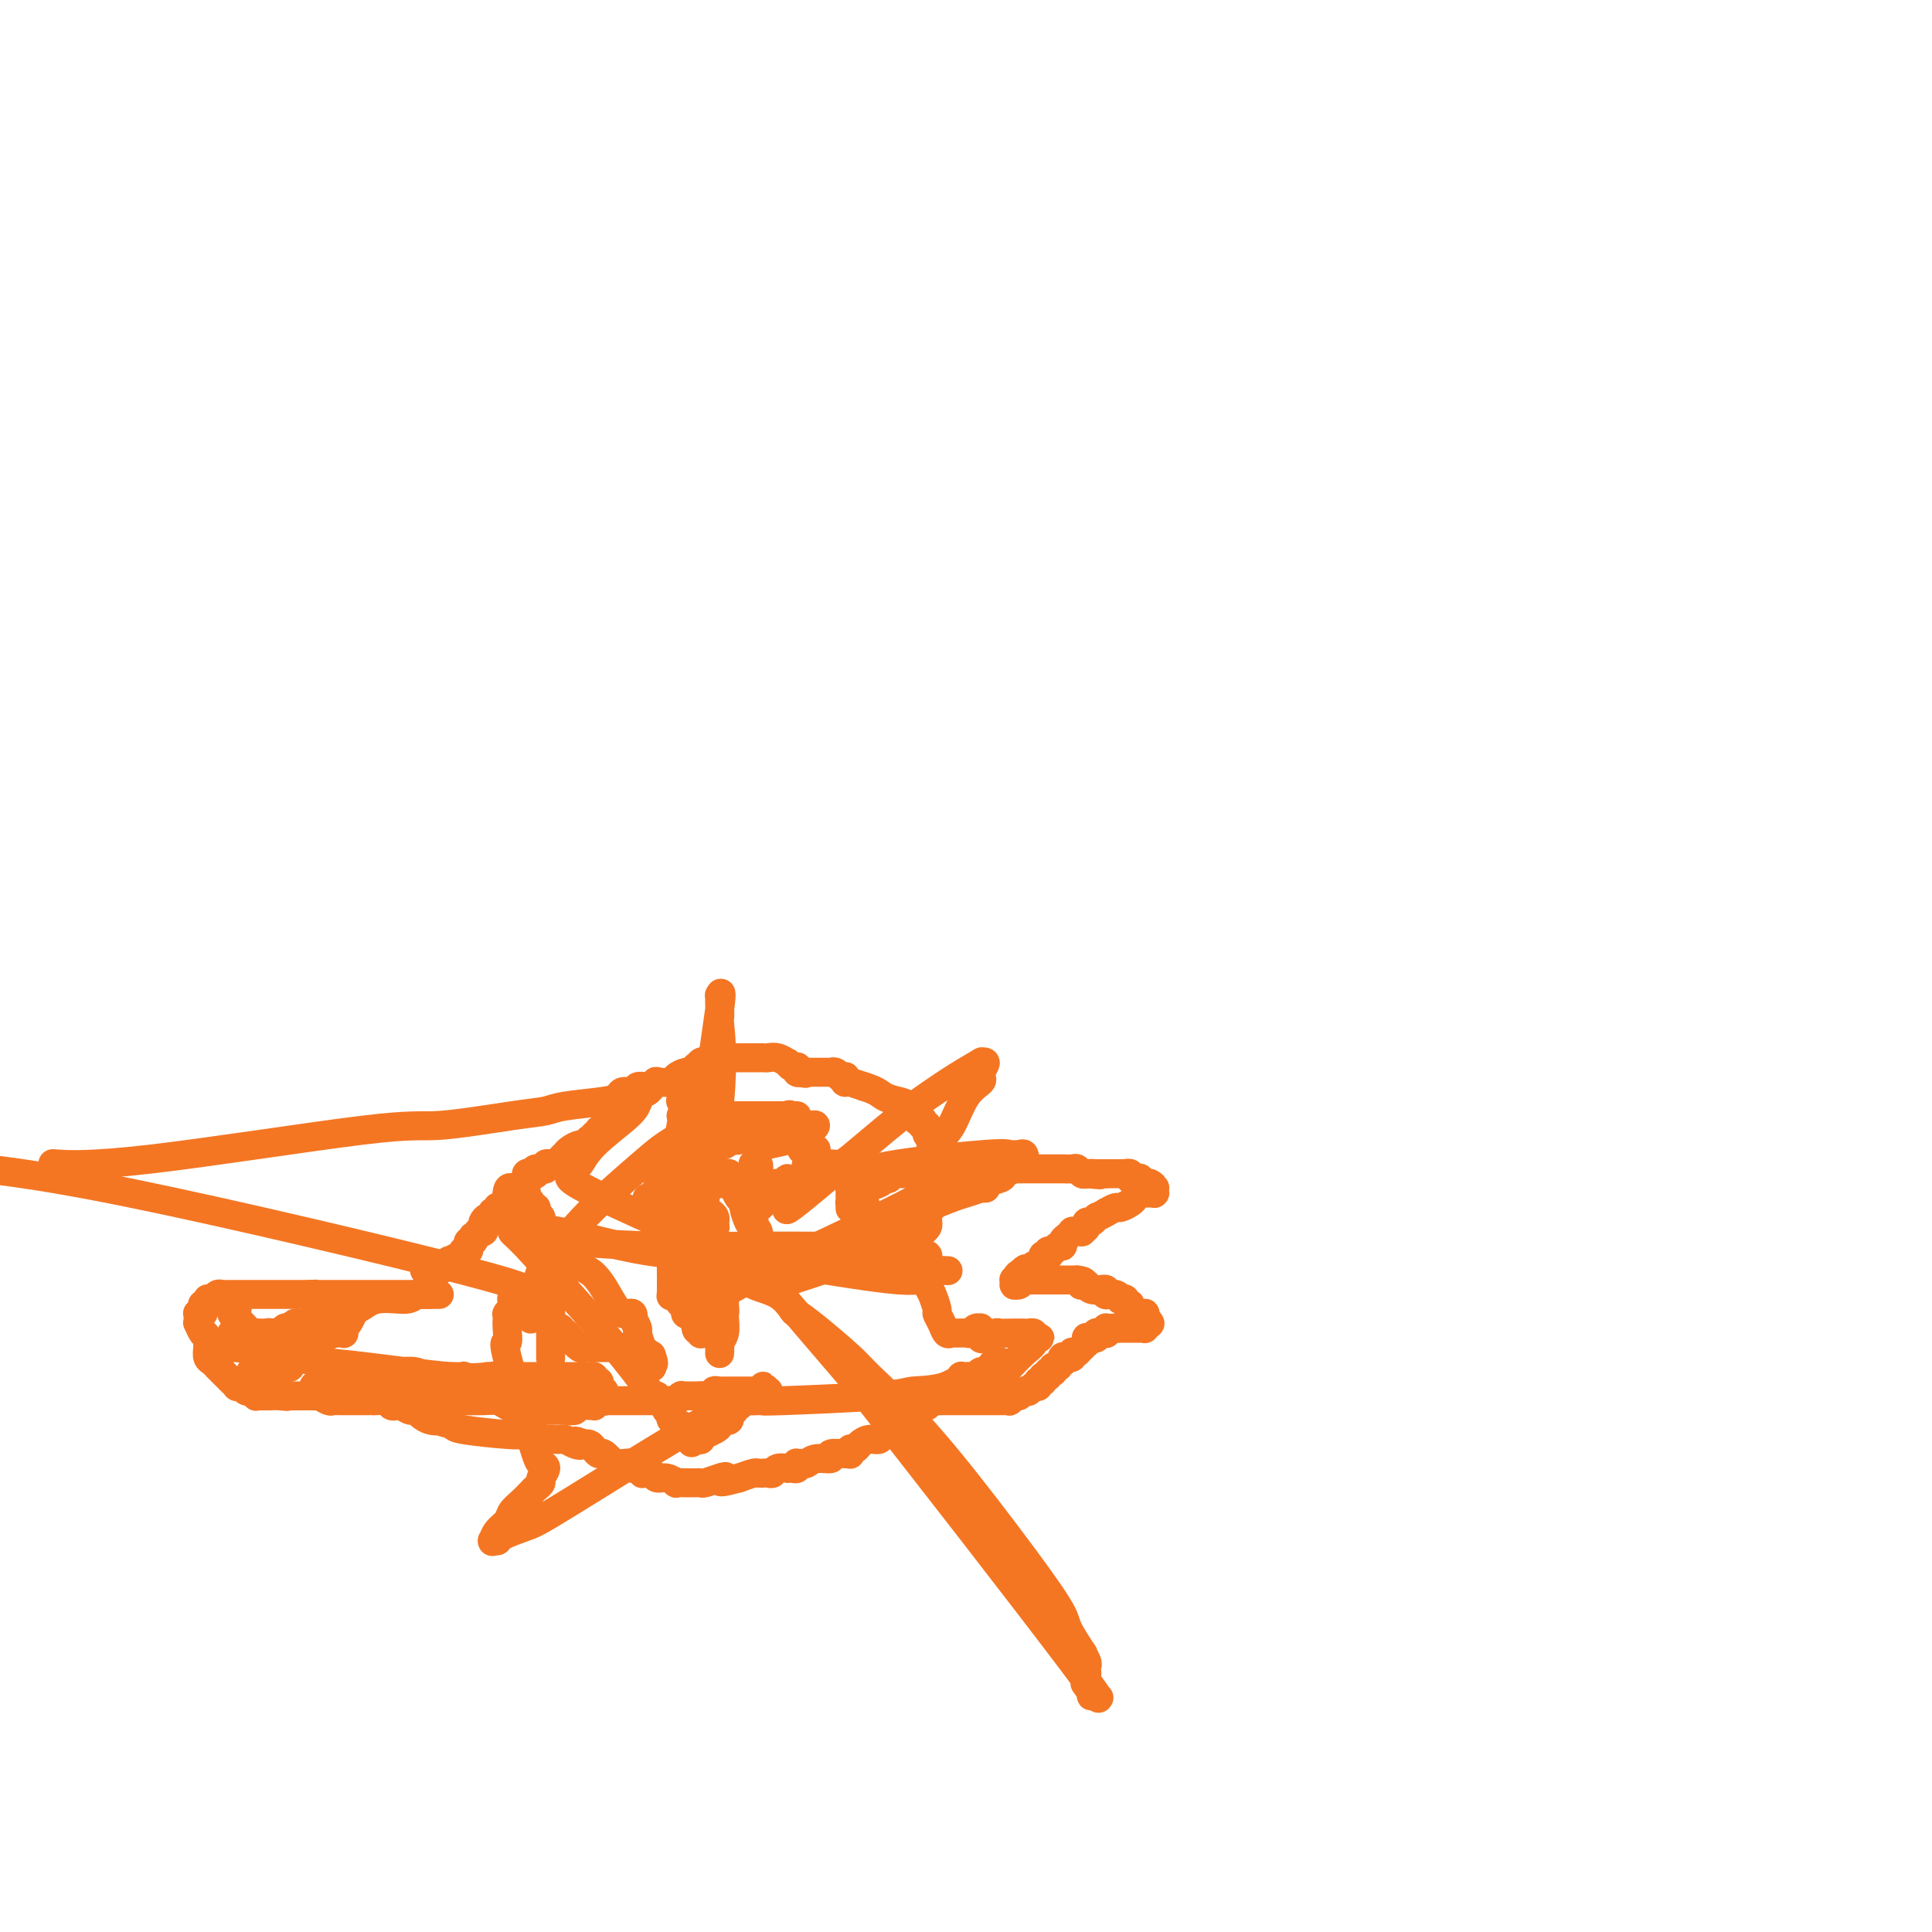 <svg viewBox='0 0 400 400' version='1.1' xmlns='http://www.w3.org/2000/svg' xmlns:xlink='http://www.w3.org/1999/xlink'><g fill='none' stroke='#F47623' stroke-width='6' stroke-linecap='round' stroke-linejoin='round'><path d='M88,262c0.000,0.423 0.000,0.845 0,1c0.000,0.155 0.000,0.041 0,0c0.000,-0.041 0.000,-0.011 0,0c0.000,0.011 0.000,0.003 0,0c0.000,-0.003 0.000,-0.001 0,0c0.000,0.001 0.000,0.000 0,0c0.000,-0.000 0.000,-0.000 0,0c0.000,0.000 0.000,0.000 0,0'/><path d='M88,263c-0.004,0.155 -0.015,0.041 0,0c0.015,-0.041 0.057,-0.011 0,0c-0.057,0.011 -0.213,0.003 0,0c0.213,-0.003 0.793,-0.001 1,0c0.207,0.001 0.040,0.000 0,0c-0.040,-0.000 0.046,-0.000 0,0c-0.046,0.000 -0.223,0.001 0,0c0.223,-0.001 0.847,-0.003 1,0c0.153,0.003 -0.165,0.011 0,0c0.165,-0.011 0.813,-0.041 1,0c0.187,0.041 -0.087,0.152 0,0c0.087,-0.152 0.535,-0.566 1,-1c0.465,-0.434 0.948,-0.887 1,-1c0.052,-0.113 -0.326,0.113 0,0c0.326,-0.113 1.356,-0.566 2,-1c0.644,-0.434 0.904,-0.849 1,-1c0.096,-0.151 0.030,-0.039 0,0c-0.030,0.039 -0.022,0.007 0,0c0.022,-0.007 0.059,0.013 0,0c-0.059,-0.013 -0.213,-0.060 0,0c0.213,0.060 0.793,0.227 1,0c0.207,-0.227 0.042,-0.850 0,-1c-0.042,-0.150 0.040,0.171 0,0c-0.040,-0.171 -0.203,-0.834 0,-1c0.203,-0.166 0.772,0.166 1,0c0.228,-0.166 0.113,-0.829 0,-1c-0.113,-0.171 -0.226,0.150 0,0c0.226,-0.150 0.792,-0.771 1,-1c0.208,-0.229 0.060,-0.065 0,0c-0.060,0.065 -0.030,0.033 0,0'/><path d='M99,255c1.641,-1.237 0.243,-0.331 0,0c-0.243,0.331 0.667,0.086 1,0c0.333,-0.086 0.088,-0.012 0,0c-0.088,0.012 -0.021,-0.039 0,0c0.021,0.039 -0.005,0.169 0,0c0.005,-0.169 0.040,-0.638 0,-1c-0.040,-0.362 -0.155,-0.618 0,-1c0.155,-0.382 0.582,-0.891 1,-1c0.418,-0.109 0.829,0.181 1,0c0.171,-0.181 0.101,-0.832 0,-1c-0.101,-0.168 -0.234,0.149 0,0c0.234,-0.149 0.833,-0.762 1,-1c0.167,-0.238 -0.100,-0.101 0,0c0.100,0.101 0.567,0.167 1,0c0.433,-0.167 0.833,-0.565 1,-1c0.167,-0.435 0.101,-0.905 0,-1c-0.101,-0.095 -0.238,0.185 0,0c0.238,-0.185 0.853,-0.834 1,-1c0.147,-0.166 -0.172,0.153 0,0c0.172,-0.153 0.834,-0.777 1,-1c0.166,-0.223 -0.166,-0.045 0,0c0.166,0.045 0.829,-0.044 1,0c0.171,0.044 -0.150,0.222 0,0c0.150,-0.222 0.772,-0.844 1,-1c0.228,-0.156 0.061,0.155 0,0c-0.061,-0.155 -0.017,-0.777 0,-1c0.017,-0.223 0.007,-0.046 0,0c-0.007,0.046 -0.012,-0.039 0,0c0.012,0.039 0.042,0.203 0,0c-0.042,-0.203 -0.155,-0.772 0,-1c0.155,-0.228 0.577,-0.114 1,0'/><path d='M110,243c1.636,-1.873 0.227,-0.555 0,0c-0.227,0.555 0.728,0.346 1,0c0.272,-0.346 -0.138,-0.828 0,-1c0.138,-0.172 0.826,-0.032 1,0c0.174,0.032 -0.164,-0.044 0,0c0.164,0.044 0.832,0.209 1,0c0.168,-0.209 -0.162,-0.791 0,-1c0.162,-0.209 0.818,-0.046 1,0c0.182,0.046 -0.109,-0.026 0,0c0.109,0.026 0.617,0.151 1,0c0.383,-0.151 0.640,-0.579 1,-1c0.360,-0.421 0.821,-0.835 1,-1c0.179,-0.165 0.075,-0.082 0,0c-0.075,0.082 -0.121,0.162 0,0c0.121,-0.162 0.410,-0.565 1,-1c0.590,-0.435 1.482,-0.901 2,-1c0.518,-0.099 0.661,0.171 1,0c0.339,-0.171 0.875,-0.781 1,-1c0.125,-0.219 -0.160,-0.045 0,0c0.160,0.045 0.764,-0.040 1,0c0.236,0.040 0.102,0.203 0,0c-0.102,-0.203 -0.172,-0.772 0,-1c0.172,-0.228 0.586,-0.114 1,0'/><path d='M124,235c2.062,-1.400 0.217,-0.900 0,-1c-0.217,-0.100 1.195,-0.800 2,-1c0.805,-0.200 1.004,0.100 1,0c-0.004,-0.100 -0.212,-0.600 0,-1c0.212,-0.400 0.845,-0.699 1,-1c0.155,-0.301 -0.168,-0.602 0,-1c0.168,-0.398 0.829,-0.891 1,-1c0.171,-0.109 -0.146,0.167 0,0c0.146,-0.167 0.756,-0.777 1,-1c0.244,-0.223 0.122,-0.060 0,0c-0.122,0.060 -0.243,0.017 0,0c0.243,-0.017 0.850,-0.009 1,0c0.150,0.009 -0.157,0.017 0,0c0.157,-0.017 0.777,-0.061 1,0c0.223,0.061 0.048,0.228 0,0c-0.048,-0.228 0.029,-0.849 0,-1c-0.029,-0.151 -0.165,0.170 0,0c0.165,-0.170 0.631,-0.829 1,-1c0.369,-0.171 0.639,0.147 1,0c0.361,-0.147 0.812,-0.757 1,-1c0.188,-0.243 0.114,-0.117 0,0c-0.114,0.117 -0.267,0.225 0,0c0.267,-0.225 0.954,-0.782 1,-1c0.046,-0.218 -0.549,-0.096 0,0c0.549,0.096 2.242,0.165 3,0c0.758,-0.165 0.581,-0.566 1,-1c0.419,-0.434 1.436,-0.901 2,-1c0.564,-0.099 0.677,0.169 1,0c0.323,-0.169 0.856,-0.776 1,-1c0.144,-0.224 -0.102,-0.064 0,0c0.102,0.064 0.551,0.032 1,0'/><path d='M145,221c3.261,-2.106 0.915,-0.372 0,0c-0.915,0.372 -0.399,-0.618 0,-1c0.399,-0.382 0.681,-0.155 1,0c0.319,0.155 0.677,0.238 1,0c0.323,-0.238 0.613,-0.796 1,-1c0.387,-0.204 0.871,-0.055 1,0c0.129,0.055 -0.098,0.015 0,0c0.098,-0.015 0.522,-0.004 1,0c0.478,0.004 1.010,0.001 1,0c-0.010,-0.001 -0.564,-0.000 0,0c0.564,0.000 2.244,0.000 3,0c0.756,-0.000 0.586,-0.001 1,0c0.414,0.001 1.411,0.004 2,0c0.589,-0.004 0.770,-0.016 1,0c0.230,0.016 0.509,0.061 1,0c0.491,-0.061 1.193,-0.226 2,0c0.807,0.226 1.719,0.844 2,1c0.281,0.156 -0.069,-0.151 0,0c0.069,0.151 0.558,0.758 1,1c0.442,0.242 0.836,0.117 1,0c0.164,-0.117 0.096,-0.228 0,0c-0.096,0.228 -0.222,0.793 0,1c0.222,0.207 0.790,0.056 1,0c0.210,-0.056 0.060,-0.016 0,0c-0.060,0.016 -0.030,0.008 0,0'/><path d='M166,222c0.996,0.464 0.985,0.124 1,0c0.015,-0.124 0.055,-0.033 0,0c-0.055,0.033 -0.207,0.009 0,0c0.207,-0.009 0.772,-0.002 1,0c0.228,0.002 0.117,0.001 0,0c-0.117,-0.001 -0.241,-0.000 0,0c0.241,0.000 0.848,0.000 1,0c0.152,-0.000 -0.152,-0.000 0,0c0.152,0.000 0.759,0.000 1,0c0.241,-0.000 0.118,0.000 0,0c-0.118,-0.000 -0.229,-0.000 0,0c0.229,0.000 0.797,0.000 1,0c0.203,-0.000 0.041,-0.000 0,0c-0.041,0.000 0.041,0.000 0,0c-0.041,-0.000 -0.204,-0.001 0,0c0.204,0.001 0.776,0.004 1,0c0.224,-0.004 0.099,-0.015 0,0c-0.099,0.015 -0.171,0.057 0,0c0.171,-0.057 0.586,-0.211 1,0c0.414,0.211 0.829,0.788 1,1c0.171,0.212 0.099,0.061 0,0c-0.099,-0.061 -0.224,-0.030 0,0c0.224,0.030 0.796,0.061 1,0c0.204,-0.061 0.040,-0.212 0,0c-0.040,0.212 0.042,0.789 0,1c-0.042,0.211 -0.210,0.056 0,0c0.210,-0.056 0.797,-0.012 1,0c0.203,0.012 0.024,-0.007 0,0c-0.024,0.007 0.109,0.040 0,0c-0.109,-0.040 -0.460,-0.154 0,0c0.460,0.154 1.730,0.577 3,1'/><path d='M179,225c2.764,0.864 3.175,1.523 4,2c0.825,0.477 2.064,0.773 3,1c0.936,0.227 1.570,0.386 2,1c0.430,0.614 0.655,1.681 1,2c0.345,0.319 0.810,-0.112 1,0c0.190,0.112 0.103,0.766 0,1c-0.103,0.234 -0.224,0.049 0,0c0.224,-0.049 0.792,0.040 1,0c0.208,-0.040 0.056,-0.207 0,0c-0.056,0.207 -0.015,0.787 0,1c0.015,0.213 0.004,0.057 0,0c-0.004,-0.057 -0.002,-0.015 0,0c0.002,0.015 0.004,0.003 0,0c-0.004,-0.003 -0.015,0.003 0,0c0.015,-0.003 0.057,-0.015 0,0c-0.057,0.015 -0.211,0.056 0,0c0.211,-0.056 0.789,-0.211 1,0c0.211,0.211 0.057,0.788 0,1c-0.057,0.212 -0.016,0.061 0,0c0.016,-0.061 0.008,-0.030 0,0c-0.008,0.030 -0.016,0.061 0,0c0.016,-0.061 0.057,-0.213 0,0c-0.057,0.213 -0.211,0.793 0,1c0.211,0.207 0.789,0.042 1,0c0.211,-0.042 0.057,0.040 0,0c-0.057,-0.040 -0.015,-0.203 0,0c0.015,0.203 0.004,0.773 0,1c-0.004,0.227 -0.001,0.112 0,0c0.001,-0.112 0.000,-0.223 0,0c-0.000,0.223 -0.000,0.778 0,1c0.000,0.222 0.000,0.111 0,0'/><path d='M193,237c2.166,1.856 0.580,0.497 0,0c-0.580,-0.497 -0.155,-0.133 0,0c0.155,0.133 0.042,0.036 0,0c-0.042,-0.036 -0.011,-0.009 0,0c0.011,0.009 0.003,0.001 0,0c-0.003,-0.001 -0.001,0.003 0,0c0.001,-0.003 0.000,-0.015 0,0c-0.000,0.015 -0.000,0.057 0,0c0.000,-0.057 0.000,-0.212 0,0c-0.000,0.212 -0.000,0.793 0,1c0.000,0.207 0.000,0.041 0,0c-0.000,-0.041 -0.000,0.042 0,0c0.000,-0.042 0.000,-0.208 0,0c-0.000,0.208 -0.000,0.792 0,1c0.000,0.208 0.000,0.042 0,0c-0.000,-0.042 -0.000,0.041 0,0c0.000,-0.041 0.000,-0.207 0,0c-0.000,0.207 -0.001,0.788 0,1c0.001,0.212 0.003,0.057 0,0c-0.003,-0.057 -0.011,-0.015 0,0c0.011,0.015 0.041,0.004 0,0c-0.041,-0.004 -0.155,-0.001 0,0c0.155,0.001 0.577,0.001 1,0'/><path d='M194,240c0.172,0.403 0.101,-0.088 0,0c-0.101,0.088 -0.233,0.756 0,1c0.233,0.244 0.830,0.065 1,0c0.170,-0.065 -0.086,-0.018 0,0c0.086,0.018 0.516,0.005 1,0c0.484,-0.005 1.023,-0.001 1,0c-0.023,0.001 -0.610,0.000 0,0c0.610,-0.000 2.415,-0.000 3,0c0.585,0.000 -0.052,0.000 0,0c0.052,-0.000 0.791,-0.000 1,0c0.209,0.000 -0.113,0.000 0,0c0.113,-0.000 0.661,-0.000 1,0c0.339,0.000 0.469,0.000 1,0c0.531,-0.000 1.462,-0.001 2,0c0.538,0.001 0.683,0.004 1,0c0.317,-0.004 0.806,-0.015 1,0c0.194,0.015 0.093,0.057 0,0c-0.093,-0.057 -0.180,-0.211 0,0c0.180,0.211 0.625,0.789 1,1c0.375,0.211 0.680,0.057 1,0c0.320,-0.057 0.656,-0.015 1,0c0.344,0.015 0.698,0.004 1,0c0.302,-0.004 0.552,-0.001 1,0c0.448,0.001 1.093,0.001 2,0c0.907,-0.001 2.074,-0.001 3,0c0.926,0.001 1.610,0.004 2,0c0.390,-0.004 0.486,-0.015 1,0c0.514,0.015 1.447,0.056 2,0c0.553,-0.056 0.726,-0.207 1,0c0.274,0.207 0.650,0.774 1,1c0.350,0.226 0.675,0.113 1,0'/><path d='M225,243c4.963,0.464 1.869,0.124 1,0c-0.869,-0.124 0.485,-0.033 1,0c0.515,0.033 0.191,0.009 0,0c-0.191,-0.009 -0.248,-0.002 0,0c0.248,0.002 0.802,0.001 1,0c0.198,-0.001 0.039,-0.000 0,0c-0.039,0.000 0.042,0.000 0,0c-0.042,-0.000 -0.207,-0.000 0,0c0.207,0.000 0.787,0.000 1,0c0.213,-0.000 0.061,-0.000 0,0c-0.061,0.000 -0.030,0.000 0,0'/><path d='M229,243c0.620,0.000 0.170,0.000 0,0c-0.170,-0.000 -0.060,-0.000 0,0c0.060,0.000 0.069,0.000 0,0c-0.069,-0.000 -0.216,-0.000 0,0c0.216,0.000 0.794,0.000 1,0c0.206,-0.000 0.042,-0.000 0,0c-0.042,0.000 0.040,0.000 0,0c-0.040,-0.000 -0.203,-0.000 0,0c0.203,0.000 0.771,0.000 1,0c0.229,-0.000 0.118,-0.000 0,0c-0.118,0.000 -0.243,0.000 0,0c0.243,-0.000 0.853,-0.001 1,0c0.147,0.001 -0.171,0.004 0,0c0.171,-0.004 0.830,-0.015 1,0c0.170,0.015 -0.150,0.057 0,0c0.150,-0.057 0.771,-0.211 1,0c0.229,0.211 0.065,0.789 0,1c-0.065,0.211 -0.032,0.057 0,0c0.032,-0.057 0.061,-0.015 0,0c-0.061,0.015 -0.214,0.004 0,0c0.214,-0.004 0.793,-0.001 1,0c0.207,0.001 0.040,-0.001 0,0c-0.040,0.001 0.046,0.004 0,0c-0.046,-0.004 -0.222,-0.015 0,0c0.222,0.015 0.844,0.057 1,0c0.156,-0.057 -0.155,-0.211 0,0c0.155,0.211 0.776,0.789 1,1c0.224,0.211 0.050,0.057 0,0c-0.050,-0.057 0.025,-0.015 0,0c-0.025,0.015 -0.150,0.004 0,0c0.150,-0.004 0.575,-0.002 1,0'/><path d='M238,245c1.392,0.536 0.373,0.876 0,1c-0.373,0.124 -0.100,0.033 0,0c0.100,-0.033 0.027,-0.009 0,0c-0.027,0.009 -0.008,0.002 0,0c0.008,-0.002 0.006,-0.000 0,0c-0.006,0.000 -0.016,-0.001 0,0c0.016,0.001 0.057,0.004 0,0c-0.057,-0.004 -0.211,-0.015 0,0c0.211,0.015 0.789,0.057 1,0c0.211,-0.057 0.057,-0.211 0,0c-0.057,0.211 -0.015,0.789 0,1c0.015,0.211 0.004,0.057 0,0c-0.004,-0.057 -0.001,-0.015 0,0c0.001,0.015 0.000,0.004 0,0c-0.000,-0.004 0.001,-0.001 0,0c-0.001,0.001 -0.004,0.000 0,0c0.004,-0.000 0.015,-0.000 0,0c-0.015,0.000 -0.056,-0.000 0,0c0.056,0.000 0.208,0.000 0,0c-0.208,-0.000 -0.777,-0.001 -1,0c-0.223,0.001 -0.102,0.003 0,0c0.102,-0.003 0.183,-0.012 0,0c-0.183,0.012 -0.630,0.046 -1,0c-0.370,-0.046 -0.662,-0.171 -1,0c-0.338,0.171 -0.723,0.637 -1,1c-0.277,0.363 -0.445,0.623 -1,1c-0.555,0.377 -1.495,0.871 -2,1c-0.505,0.129 -0.573,-0.106 -1,0c-0.427,0.106 -1.214,0.553 -2,1'/><path d='M229,251c-1.802,1.091 -1.807,0.818 -2,1c-0.193,0.182 -0.572,0.819 -1,1c-0.428,0.181 -0.903,-0.095 -1,0c-0.097,0.095 0.185,0.561 0,1c-0.185,0.439 -0.838,0.850 -1,1c-0.162,0.150 0.168,0.039 0,0c-0.168,-0.039 -0.834,-0.007 -1,0c-0.166,0.007 0.167,-0.013 0,0c-0.167,0.013 -0.833,0.059 -1,0c-0.167,-0.059 0.166,-0.222 0,0c-0.166,0.222 -0.832,0.829 -1,1c-0.168,0.171 0.162,-0.094 0,0c-0.162,0.094 -0.818,0.546 -1,1c-0.182,0.454 0.109,0.910 0,1c-0.109,0.090 -0.617,-0.186 -1,0c-0.383,0.186 -0.642,0.835 -1,1c-0.358,0.165 -0.814,-0.153 -1,0c-0.186,0.153 -0.103,0.777 0,1c0.103,0.223 0.224,0.045 0,0c-0.224,-0.045 -0.795,0.045 -1,0c-0.205,-0.045 -0.045,-0.223 0,0c0.045,0.223 -0.025,0.848 0,1c0.025,0.152 0.146,-0.170 0,0c-0.146,0.170 -0.560,0.830 -1,1c-0.440,0.170 -0.906,-0.151 -1,0c-0.094,0.151 0.185,0.772 0,1c-0.185,0.228 -0.834,0.061 -1,0c-0.166,-0.061 0.151,-0.016 0,0c-0.151,0.016 -0.772,0.004 -1,0c-0.228,-0.004 -0.065,-0.001 0,0c0.065,0.001 0.033,0.001 0,0'/><path d='M212,263c-2.630,1.873 -0.704,0.554 0,0c0.704,-0.554 0.185,-0.344 0,0c-0.185,0.344 -0.035,0.823 0,1c0.035,0.177 -0.043,0.051 0,0c0.043,-0.051 0.207,-0.028 0,0c-0.207,0.028 -0.787,0.060 -1,0c-0.213,-0.060 -0.061,-0.212 0,0c0.061,0.212 0.030,0.788 0,1c-0.030,0.212 -0.061,0.061 0,0c0.061,-0.061 0.212,-0.030 0,0c-0.212,0.030 -0.789,0.061 -1,0c-0.211,-0.061 -0.057,-0.213 0,0c0.057,0.213 0.018,0.790 0,1c-0.018,0.210 -0.015,0.052 0,0c0.015,-0.052 0.043,0.000 0,0c-0.043,-0.000 -0.156,-0.053 0,0c0.156,0.053 0.581,0.210 1,0c0.419,-0.210 0.830,-0.788 1,-1c0.170,-0.212 0.097,-0.057 0,0c-0.097,0.057 -0.220,0.015 0,0c0.220,-0.015 0.781,-0.004 1,0c0.219,0.004 0.097,0.001 0,0c-0.097,-0.001 -0.167,-0.000 0,0c0.167,0.000 0.573,0.000 1,0c0.427,-0.000 0.877,-0.000 1,0c0.123,0.000 -0.079,0.000 0,0c0.079,-0.000 0.441,-0.000 1,0c0.559,0.000 1.315,0.000 2,0c0.685,-0.000 1.300,-0.000 2,0c0.700,0.000 1.486,0.000 2,0c0.514,-0.000 0.757,-0.000 1,0'/><path d='M223,265c2.254,0.228 1.390,0.797 1,1c-0.390,0.203 -0.307,0.040 0,0c0.307,-0.040 0.838,0.042 1,0c0.162,-0.042 -0.044,-0.208 0,0c0.044,0.208 0.337,0.792 1,1c0.663,0.208 1.695,0.042 2,0c0.305,-0.042 -0.116,0.042 0,0c0.116,-0.042 0.770,-0.208 1,0c0.230,0.208 0.038,0.792 0,1c-0.038,0.208 0.080,0.042 0,0c-0.080,-0.042 -0.357,0.040 0,0c0.357,-0.040 1.348,-0.203 2,0c0.652,0.203 0.963,0.772 1,1c0.037,0.228 -0.201,0.117 0,0c0.201,-0.117 0.842,-0.238 1,0c0.158,0.238 -0.168,0.834 0,1c0.168,0.166 0.829,-0.099 1,0c0.171,0.099 -0.146,0.562 0,1c0.146,0.438 0.757,0.849 1,1c0.243,0.151 0.118,0.040 0,0c-0.118,-0.040 -0.229,-0.011 0,0c0.229,0.011 0.797,0.003 1,0c0.203,-0.003 0.040,-0.002 0,0c-0.040,0.002 0.042,0.004 0,0c-0.042,-0.004 -0.207,-0.015 0,0c0.207,0.015 0.788,0.057 1,0c0.212,-0.057 0.057,-0.211 0,0c-0.057,0.211 -0.015,0.789 0,1c0.015,0.211 0.004,0.057 0,0c-0.004,-0.057 -0.001,-0.016 0,0c0.001,0.016 0.001,0.008 0,0'/><path d='M237,273c2.166,1.465 0.580,1.128 0,1c-0.580,-0.128 -0.156,-0.048 0,0c0.156,0.048 0.042,0.066 0,0c-0.042,-0.066 -0.011,-0.214 0,0c0.011,0.214 0.004,0.789 0,1c-0.004,0.211 -0.005,0.056 0,0c0.005,-0.056 0.015,-0.015 0,0c-0.015,0.015 -0.057,0.004 0,0c0.057,-0.004 0.212,-0.001 0,0c-0.212,0.001 -0.793,0.000 -1,0c-0.207,-0.000 -0.041,-0.000 0,0c0.041,0.000 -0.042,0.000 0,0c0.042,-0.000 0.208,-0.000 0,0c-0.208,0.000 -0.792,0.000 -1,0c-0.208,-0.000 -0.042,-0.000 0,0c0.042,0.000 -0.041,0.000 0,0c0.041,-0.000 0.207,-0.000 0,0c-0.207,0.000 -0.788,0.000 -1,0c-0.212,-0.000 -0.056,-0.000 0,0c0.056,0.000 0.011,0.000 0,0c-0.011,-0.000 0.012,-0.000 0,0c-0.012,0.000 -0.060,0.000 0,0c0.060,-0.000 0.226,-0.000 0,0c-0.226,0.000 -0.844,0.000 -1,0c-0.156,-0.000 0.151,-0.000 0,0c-0.151,0.000 -0.758,0.000 -1,0c-0.242,-0.000 -0.117,-0.000 0,0c0.117,0.000 0.227,0.000 0,0c-0.227,-0.000 -0.792,0.000 -1,0c-0.208,0.000 -0.059,0.000 0,0c0.059,0.000 0.030,0.000 0,0'/><path d='M231,275c-0.867,0.309 -0.035,0.083 0,0c0.035,-0.083 -0.726,-0.022 -1,0c-0.274,0.022 -0.059,0.006 0,0c0.059,-0.006 -0.037,-0.001 0,0c0.037,0.001 0.206,-0.001 0,0c-0.206,0.001 -0.788,0.004 -1,0c-0.212,-0.004 -0.056,-0.015 0,0c0.056,0.015 0.011,0.057 0,0c-0.011,-0.057 0.011,-0.211 0,0c-0.011,0.211 -0.054,0.789 0,1c0.054,0.211 0.207,0.057 0,0c-0.207,-0.057 -0.773,-0.015 -1,0c-0.227,0.015 -0.114,0.003 0,0c0.114,-0.003 0.228,0.003 0,0c-0.228,-0.003 -0.797,-0.015 -1,0c-0.203,0.015 -0.039,0.056 0,0c0.039,-0.056 -0.046,-0.211 0,0c0.046,0.211 0.223,0.788 0,1c-0.223,0.212 -0.844,0.061 -1,0c-0.156,-0.061 0.154,-0.030 0,0c-0.154,0.030 -0.774,0.061 -1,0c-0.226,-0.061 -0.060,-0.214 0,0c0.060,0.214 0.012,0.793 0,1c-0.012,0.207 0.011,0.041 0,0c-0.011,-0.041 -0.056,0.042 0,0c0.056,-0.042 0.212,-0.208 0,0c-0.212,0.208 -0.792,0.791 -1,1c-0.208,0.209 -0.046,0.046 0,0c0.046,-0.046 -0.026,0.026 0,0c0.026,-0.026 0.150,-0.150 0,0c-0.150,0.150 -0.575,0.575 -1,1'/><path d='M223,280c-1.465,0.769 -1.128,0.192 -1,0c0.128,-0.192 0.048,0.001 0,0c-0.048,-0.001 -0.064,-0.196 0,0c0.064,0.196 0.210,0.785 0,1c-0.210,0.215 -0.774,0.058 -1,0c-0.226,-0.058 -0.113,-0.015 0,0c0.113,0.015 0.227,0.003 0,0c-0.227,-0.003 -0.793,0.003 -1,0c-0.207,-0.003 -0.054,-0.016 0,0c0.054,0.016 0.011,0.061 0,0c-0.011,-0.061 0.011,-0.227 0,0c-0.011,0.227 -0.054,0.846 0,1c0.054,0.154 0.207,-0.156 0,0c-0.207,0.156 -0.773,0.778 -1,1c-0.227,0.222 -0.114,0.045 0,0c0.114,-0.045 0.228,0.041 0,0c-0.228,-0.041 -0.797,-0.208 -1,0c-0.203,0.208 -0.039,0.792 0,1c0.039,0.208 -0.046,0.042 0,0c0.046,-0.042 0.223,0.042 0,0c-0.223,-0.042 -0.845,-0.208 -1,0c-0.155,0.208 0.156,0.792 0,1c-0.156,0.208 -0.778,0.042 -1,0c-0.222,-0.042 -0.045,0.042 0,0c0.045,-0.042 -0.041,-0.208 0,0c0.041,0.208 0.208,0.792 0,1c-0.208,0.208 -0.790,0.042 -1,0c-0.210,-0.042 -0.046,0.040 0,0c0.046,-0.040 -0.026,-0.203 0,0c0.026,0.203 0.150,0.772 0,1c-0.150,0.228 -0.575,0.114 -1,0'/><path d='M214,287c-1.571,1.327 -0.999,1.144 -1,1c-0.001,-0.144 -0.574,-0.249 -1,0c-0.426,0.249 -0.706,0.851 -1,1c-0.294,0.149 -0.601,-0.156 -1,0c-0.399,0.156 -0.891,0.774 -1,1c-0.109,0.226 0.163,0.061 0,0c-0.163,-0.061 -0.762,-0.016 -1,0c-0.238,0.016 -0.117,0.004 0,0c0.117,-0.004 0.228,-0.001 0,0c-0.228,0.001 -0.796,0.000 -1,0c-0.204,-0.000 -0.044,-0.000 0,0c0.044,0.000 -0.030,0.000 0,0c0.030,-0.000 0.162,-0.000 0,0c-0.162,0.000 -0.618,0.000 -1,0c-0.382,-0.000 -0.690,-0.000 -1,0c-0.310,0.000 -0.622,0.000 -1,0c-0.378,-0.000 -0.823,-0.000 -1,0c-0.177,0.000 -0.088,0.000 0,0c0.088,-0.000 0.175,-0.000 0,0c-0.175,0.000 -0.611,0.000 -1,0c-0.389,-0.000 -0.730,-0.000 -1,0c-0.270,0.000 -0.469,0.000 -1,0c-0.531,-0.000 -1.395,-0.000 -2,0c-0.605,0.000 -0.950,0.000 -1,0c-0.050,-0.000 0.197,-0.000 0,0c-0.197,0.000 -0.837,0.000 -1,0c-0.163,-0.000 0.150,-0.000 0,0c-0.150,0.000 -0.762,0.000 -1,0c-0.238,0.000 -0.103,0.000 0,0c0.103,0.000 0.172,0.000 0,0c-0.172,0.000 -0.586,0.000 -1,0'/><path d='M194,290c-2.970,0.480 -0.393,0.182 0,0c0.393,-0.182 -1.396,-0.246 -2,0c-0.604,0.246 -0.022,0.802 0,1c0.022,0.198 -0.516,0.038 -1,0c-0.484,-0.038 -0.914,0.045 -1,0c-0.086,-0.045 0.170,-0.218 0,0c-0.170,0.218 -0.767,0.828 -1,1c-0.233,0.172 -0.101,-0.094 0,0c0.101,0.094 0.170,0.547 0,1c-0.170,0.453 -0.581,0.906 -1,1c-0.419,0.094 -0.848,-0.172 -1,0c-0.152,0.172 -0.027,0.782 0,1c0.027,0.218 -0.045,0.044 0,0c0.045,-0.044 0.205,0.041 0,0c-0.205,-0.041 -0.777,-0.207 -1,0c-0.223,0.207 -0.099,0.786 0,1c0.099,0.214 0.171,0.061 0,0c-0.171,-0.061 -0.586,-0.031 -1,0'/><path d='M185,296c-1.422,0.863 -0.478,0.020 0,0c0.478,-0.020 0.489,0.782 0,1c-0.489,0.218 -1.479,-0.148 -2,0c-0.521,0.148 -0.574,0.809 -1,1c-0.426,0.191 -1.224,-0.089 -2,0c-0.776,0.089 -1.528,0.545 -2,1c-0.472,0.455 -0.663,0.907 -1,1c-0.337,0.093 -0.820,-0.172 -1,0c-0.180,0.172 -0.056,0.782 0,1c0.056,0.218 0.044,0.043 0,0c-0.044,-0.043 -0.120,0.045 -1,0c-0.880,-0.045 -2.566,-0.222 -3,0c-0.434,0.222 0.382,0.844 0,1c-0.382,0.156 -1.962,-0.154 -3,0c-1.038,0.154 -1.532,0.772 -2,1c-0.468,0.228 -0.909,0.065 -1,0c-0.091,-0.065 0.169,-0.031 0,0c-0.169,0.031 -0.768,0.061 -1,0c-0.232,-0.061 -0.099,-0.212 0,0c0.099,0.212 0.163,0.788 0,1c-0.163,0.212 -0.555,0.061 -1,0c-0.445,-0.061 -0.945,-0.030 -1,0c-0.055,0.030 0.335,0.061 0,0c-0.335,-0.061 -1.395,-0.212 -2,0c-0.605,0.212 -0.754,0.789 -1,1c-0.246,0.211 -0.589,0.056 -1,0c-0.411,-0.056 -0.889,-0.012 -1,0c-0.111,0.012 0.146,-0.007 0,0c-0.146,0.007 -0.693,0.040 -1,0c-0.307,-0.040 -0.373,-0.154 -1,0c-0.627,0.154 -1.813,0.577 -3,1'/><path d='M153,306c-5.615,1.563 -3.651,0.471 -3,0c0.651,-0.471 -0.011,-0.322 -1,0c-0.989,0.322 -2.305,0.819 -3,1c-0.695,0.181 -0.769,0.048 -1,0c-0.231,-0.048 -0.621,-0.012 -1,0c-0.379,0.012 -0.748,-0.001 -1,0c-0.252,0.001 -0.386,0.015 -1,0c-0.614,-0.015 -1.709,-0.060 -2,0c-0.291,0.060 0.221,0.227 0,0c-0.221,-0.227 -1.173,-0.846 -2,-1c-0.827,-0.154 -1.527,0.156 -2,0c-0.473,-0.156 -0.718,-0.778 -1,-1c-0.282,-0.222 -0.602,-0.044 -1,0c-0.398,0.044 -0.876,-0.044 -1,0c-0.124,0.044 0.104,0.222 0,0c-0.104,-0.222 -0.540,-0.844 -1,-1c-0.460,-0.156 -0.945,0.154 -1,0c-0.055,-0.154 0.321,-0.773 0,-1c-0.321,-0.227 -1.340,-0.061 -2,0c-0.660,0.061 -0.962,0.016 -1,0c-0.038,-0.016 0.188,-0.002 0,0c-0.188,0.002 -0.789,-0.007 -1,0c-0.211,0.007 -0.031,0.031 0,0c0.031,-0.031 -0.086,-0.116 0,0c0.086,0.116 0.374,0.434 0,0c-0.374,-0.434 -1.410,-1.619 -2,-2c-0.590,-0.381 -0.733,0.042 -1,0c-0.267,-0.042 -0.659,-0.547 -1,-1c-0.341,-0.453 -0.630,-0.853 -1,-1c-0.370,-0.147 -0.820,-0.042 -1,0c-0.180,0.042 -0.090,0.021 0,0'/><path d='M121,299c-3.134,-1.254 -1.469,-0.389 -1,0c0.469,0.389 -0.256,0.300 -1,0c-0.744,-0.300 -1.506,-0.813 -2,-1c-0.494,-0.187 -0.721,-0.050 -1,0c-0.279,0.050 -0.610,0.013 -1,0c-0.390,-0.013 -0.841,-0.004 -1,0c-0.159,0.004 -0.028,0.001 0,0c0.028,-0.001 -0.048,0.001 0,0c0.048,-0.001 0.219,-0.004 0,0c-0.219,0.004 -0.828,0.015 -1,0c-0.172,-0.015 0.093,-0.057 0,0c-0.093,0.057 -0.546,0.211 -1,0c-0.454,-0.211 -0.910,-0.789 -1,-1c-0.090,-0.211 0.187,-0.057 0,0c-0.187,0.057 -0.838,0.015 -1,0c-0.162,-0.015 0.164,-0.003 0,0c-0.164,0.003 -0.818,-0.002 -1,0c-0.182,0.002 0.109,0.012 0,0c-0.109,-0.012 -0.617,-0.044 -1,0c-0.383,0.044 -0.642,0.166 -3,0c-2.358,-0.166 -6.817,-0.619 -9,-1c-2.183,-0.381 -2.092,-0.691 -2,-1'/><path d='M94,295c-4.494,-0.879 -2.230,-1.076 -2,-1c0.230,0.076 -1.573,0.427 -3,0c-1.427,-0.427 -2.477,-1.630 -3,-2c-0.523,-0.370 -0.520,0.093 -1,0c-0.480,-0.093 -1.442,-0.743 -2,-1c-0.558,-0.257 -0.713,-0.121 -1,0c-0.287,0.121 -0.706,0.229 -1,0c-0.294,-0.229 -0.465,-0.793 -1,-1c-0.535,-0.207 -1.436,-0.055 -2,0c-0.564,0.055 -0.791,0.015 -1,0c-0.209,-0.015 -0.400,-0.004 -1,0c-0.600,0.004 -1.610,0.001 -2,0c-0.390,-0.001 -0.160,-0.000 0,0c0.160,0.000 0.250,0.000 0,0c-0.250,-0.000 -0.840,0.000 -1,0c-0.160,-0.000 0.112,-0.000 0,0c-0.112,0.000 -0.606,0.001 -1,0c-0.394,-0.001 -0.686,-0.004 -1,0c-0.314,0.004 -0.648,0.015 -1,0c-0.352,-0.015 -0.720,-0.057 -1,0c-0.280,0.057 -0.470,0.211 -1,0c-0.530,-0.211 -1.399,-0.789 -2,-1c-0.601,-0.211 -0.935,-0.057 -1,0c-0.065,0.057 0.137,0.015 0,0c-0.137,-0.015 -0.615,-0.004 -1,0c-0.385,0.004 -0.678,0.001 -1,0c-0.322,-0.001 -0.675,-0.000 -1,0c-0.325,0.000 -0.623,0.000 -1,0c-0.377,-0.000 -0.832,-0.000 -1,0c-0.168,0.000 -0.048,0.000 0,0c0.048,-0.000 0.024,-0.000 0,0'/><path d='M60,289c-5.458,-0.928 -2.104,-0.249 -1,0c1.104,0.249 -0.043,0.067 -1,0c-0.957,-0.067 -1.725,-0.018 -2,0c-0.275,0.018 -0.059,0.005 0,0c0.059,-0.005 -0.039,-0.001 0,0c0.039,0.001 0.217,0.000 0,0c-0.217,-0.000 -0.828,0.001 -1,0c-0.172,-0.001 0.094,-0.004 0,0c-0.094,0.004 -0.547,0.015 -1,0c-0.453,-0.015 -0.905,-0.057 -1,0c-0.095,0.057 0.168,0.212 0,0c-0.168,-0.212 -0.767,-0.793 -1,-1c-0.233,-0.207 -0.100,-0.041 0,0c0.100,0.041 0.166,-0.042 0,0c-0.166,0.042 -0.565,0.208 -1,0c-0.435,-0.208 -0.905,-0.792 -1,-1c-0.095,-0.208 0.186,-0.041 0,0c-0.186,0.041 -0.838,-0.046 -1,0c-0.162,0.046 0.168,0.224 0,0c-0.168,-0.224 -0.834,-0.849 -1,-1c-0.166,-0.151 0.167,0.171 0,0c-0.167,-0.171 -0.833,-0.834 -1,-1c-0.167,-0.166 0.166,0.167 0,0c-0.166,-0.167 -0.832,-0.832 -1,-1c-0.168,-0.168 0.161,0.163 0,0c-0.161,-0.163 -0.814,-0.820 -1,-1c-0.186,-0.180 0.094,0.118 0,0c-0.094,-0.118 -0.561,-0.650 -1,-1c-0.439,-0.350 -0.849,-0.517 -1,-1c-0.151,-0.483 -0.043,-1.281 0,-2c0.043,-0.719 0.022,-1.360 0,-2'/><path d='M43,277c-0.785,-1.340 -0.746,-0.688 -1,-1c-0.254,-0.312 -0.801,-1.586 -1,-2c-0.199,-0.414 -0.050,0.033 0,0c0.050,-0.033 -0.001,-0.548 0,-1c0.001,-0.452 0.052,-0.843 0,-1c-0.052,-0.157 -0.206,-0.079 0,0c0.206,0.079 0.773,0.161 1,0c0.227,-0.161 0.114,-0.565 0,-1c-0.114,-0.435 -0.227,-0.901 0,-1c0.227,-0.099 0.796,0.171 1,0c0.204,-0.171 0.043,-0.782 0,-1c-0.043,-0.218 0.030,-0.044 0,0c-0.030,0.044 -0.164,-0.041 0,0c0.164,0.041 0.625,0.207 1,0c0.375,-0.207 0.663,-0.788 1,-1c0.337,-0.212 0.724,-0.057 1,0c0.276,0.057 0.441,0.015 1,0c0.559,-0.015 1.511,-0.004 2,0c0.489,0.004 0.516,0.001 1,0c0.484,-0.001 1.425,-0.000 2,0c0.575,0.000 0.783,0.000 1,0c0.217,-0.000 0.442,-0.000 1,0c0.558,0.000 1.449,0.000 2,0c0.551,-0.000 0.763,-0.000 1,0c0.237,0.000 0.498,0.000 1,0c0.502,-0.000 1.245,-0.000 2,0c0.755,0.000 1.523,0.000 2,0c0.477,-0.000 0.664,-0.000 1,0c0.336,0.000 0.821,0.000 1,0c0.179,-0.000 0.051,-0.000 0,0c-0.051,0.000 -0.026,0.000 0,0'/><path d='M64,268c3.034,-0.155 0.620,-0.041 0,0c-0.620,0.041 0.555,0.011 1,0c0.445,-0.011 0.161,-0.003 0,0c-0.161,0.003 -0.198,0.001 0,0c0.198,-0.001 0.630,-0.000 1,0c0.370,0.000 0.676,0.000 1,0c0.324,-0.000 0.664,-0.000 1,0c0.336,0.000 0.667,0.000 1,0c0.333,-0.000 0.668,-0.000 1,0c0.332,0.000 0.661,0.000 1,0c0.339,-0.000 0.690,-0.000 1,0c0.310,0.000 0.580,0.000 1,0c0.420,-0.000 0.988,-0.000 1,0c0.012,0.000 -0.534,0.000 0,0c0.534,-0.000 2.146,-0.000 3,0c0.854,0.000 0.949,0.000 1,0c0.051,-0.000 0.057,-0.000 0,0c-0.057,0.000 -0.176,0.000 0,0c0.176,-0.000 0.649,-0.000 1,0c0.351,0.000 0.581,0.000 1,0c0.419,-0.000 1.026,-0.000 2,0c0.974,0.000 2.314,0.000 3,0c0.686,-0.000 0.719,-0.000 1,0c0.281,0.000 0.811,0.000 1,0c0.189,-0.000 0.037,-0.000 0,0c-0.037,0.000 0.042,0.000 0,0c-0.042,-0.000 -0.205,-0.000 0,0c0.205,0.000 0.776,0.000 1,0c0.224,-0.000 0.099,-0.000 0,0c-0.099,0.000 -0.171,0.000 0,0c0.171,0.000 0.586,0.000 1,0'/><path d='M89,268c3.851,-0.000 0.979,-0.000 0,0c-0.979,0.000 -0.065,0.000 0,0c0.065,-0.000 -0.719,-0.000 -1,0c-0.281,0.000 -0.060,0.000 0,0c0.060,-0.000 -0.039,-0.001 0,0c0.039,0.001 0.218,0.005 0,0c-0.218,-0.005 -0.834,-0.017 -1,0c-0.166,0.017 0.119,0.065 0,0c-0.119,-0.065 -0.640,-0.243 -1,0c-0.360,0.243 -0.557,0.906 -2,1c-1.443,0.094 -4.131,-0.381 -6,0c-1.869,0.381 -2.920,1.618 -4,2c-1.080,0.382 -2.188,-0.090 -3,0c-0.812,0.090 -1.328,0.742 -2,1c-0.672,0.258 -1.501,0.122 -2,0c-0.499,-0.122 -0.668,-0.230 -1,0c-0.332,0.230 -0.828,0.797 -1,1c-0.172,0.203 -0.021,0.040 0,0c0.021,-0.040 -0.088,0.041 0,0c0.088,-0.041 0.373,-0.203 0,0c-0.373,0.203 -1.405,0.772 -2,1c-0.595,0.228 -0.752,0.113 -1,0c-0.248,-0.113 -0.588,-0.226 -1,0c-0.412,0.226 -0.895,0.792 -1,1c-0.105,0.208 0.168,0.059 0,0c-0.168,-0.059 -0.777,-0.026 -1,0c-0.223,0.026 -0.060,0.045 0,0c0.060,-0.045 0.017,-0.156 0,0c-0.017,0.156 -0.009,0.578 0,1'/><path d='M59,276c-4.869,1.238 -2.040,0.332 -1,0c1.040,-0.332 0.293,-0.089 0,0c-0.293,0.089 -0.131,0.023 0,0c0.131,-0.023 0.231,-0.002 0,0c-0.231,0.002 -0.794,-0.013 -1,0c-0.206,0.013 -0.054,0.056 0,0c0.054,-0.056 0.011,-0.211 0,0c-0.011,0.211 0.011,0.789 0,1c-0.011,0.211 -0.056,0.057 0,0c0.056,-0.057 0.211,-0.015 0,0c-0.211,0.015 -0.789,0.004 -1,0c-0.211,-0.004 -0.056,-0.001 0,0c0.056,0.001 0.012,0.000 0,0c-0.012,-0.000 0.009,0.000 0,0c-0.009,-0.000 -0.047,-0.001 0,0c0.047,0.001 0.180,0.004 0,0c-0.180,-0.004 -0.674,-0.015 -1,0c-0.326,0.015 -0.483,0.057 -1,0c-0.517,-0.057 -1.392,-0.211 -2,0c-0.608,0.211 -0.948,0.788 -1,1c-0.052,0.212 0.183,0.061 0,0c-0.183,-0.061 -0.785,-0.030 -1,0c-0.215,0.030 -0.043,0.061 0,0c0.043,-0.061 -0.041,-0.212 0,0c0.041,0.212 0.208,0.789 0,1c-0.208,0.211 -0.791,0.057 -1,0c-0.209,-0.057 -0.046,-0.015 0,0c0.046,0.015 -0.026,0.004 0,0c0.026,-0.004 0.150,-0.001 0,0c-0.150,0.001 -0.575,0.001 -1,0'/><path d='M48,279c-1.718,0.464 -0.514,0.126 0,0c0.514,-0.126 0.338,-0.038 0,0c-0.338,0.038 -0.837,0.025 -1,0c-0.163,-0.025 0.009,-0.062 0,0c-0.009,0.062 -0.198,0.223 0,0c0.198,-0.223 0.784,-0.828 1,-1c0.216,-0.172 0.062,0.091 0,0c-0.062,-0.091 -0.031,-0.535 0,-1c0.031,-0.465 0.061,-0.951 0,-1c-0.061,-0.049 -0.212,0.341 0,0c0.212,-0.341 0.789,-1.411 1,-2c0.211,-0.589 0.057,-0.698 0,-1c-0.057,-0.302 -0.015,-0.799 0,-1c0.015,-0.201 0.004,-0.106 0,0c-0.004,0.106 0.000,0.225 0,0c-0.000,-0.225 -0.004,-0.792 0,-1c0.004,-0.208 0.015,-0.056 0,0c-0.015,0.056 -0.057,0.015 0,0c0.057,-0.015 0.211,-0.004 0,0c-0.211,0.004 -0.789,0.000 -1,0c-0.211,-0.000 -0.057,0.004 0,0c0.057,-0.004 0.015,-0.015 0,0c-0.015,0.015 -0.004,0.056 0,0c0.004,-0.056 0.001,-0.207 0,0c-0.001,0.207 -0.000,0.774 0,1c0.000,0.226 0.000,0.113 0,0'/><path d='M48,272c0.256,-0.829 0.895,0.600 1,1c0.105,0.400 -0.322,-0.229 0,0c0.322,0.229 1.395,1.315 2,2c0.605,0.685 0.741,0.968 1,1c0.259,0.032 0.642,-0.188 1,0c0.358,0.188 0.692,0.782 1,1c0.308,0.218 0.589,0.058 1,0c0.411,-0.058 0.951,-0.016 1,0c0.049,0.016 -0.394,0.004 0,0c0.394,-0.004 1.626,-0.001 2,0c0.374,0.001 -0.110,0.000 0,0c0.110,-0.000 0.814,-0.000 1,0c0.186,0.000 -0.146,-0.000 0,0c0.146,0.000 0.771,0.001 1,0c0.229,-0.001 0.061,-0.004 0,0c-0.061,0.004 -0.016,0.015 0,0c0.016,-0.015 0.003,-0.057 0,0c-0.003,0.057 0.003,0.211 0,0c-0.003,-0.211 -0.015,-0.789 0,-1c0.015,-0.211 0.057,-0.057 0,0c-0.057,0.057 -0.211,0.015 0,0c0.211,-0.015 0.789,-0.004 1,0c0.211,0.004 0.056,0.002 0,0c-0.056,-0.002 -0.014,-0.004 0,0c0.014,0.004 0.000,0.015 0,0c-0.000,-0.015 0.014,-0.057 0,0c-0.014,0.057 -0.056,0.211 0,0c0.056,-0.211 0.211,-0.789 0,-1c-0.211,-0.211 -0.788,-0.057 -1,0c-0.212,0.057 -0.061,0.016 0,0c0.061,-0.016 0.030,-0.008 0,0'/><path d='M60,275c0.684,-0.370 -0.605,-0.295 -1,0c-0.395,0.295 0.105,0.811 0,1c-0.105,0.189 -0.815,0.051 -1,0c-0.185,-0.051 0.154,-0.014 0,0c-0.154,0.014 -0.801,0.004 -1,0c-0.199,-0.004 0.049,-0.001 0,0c-0.049,0.001 -0.395,0.000 -1,0c-0.605,-0.000 -1.467,-0.000 -2,0c-0.533,0.000 -0.735,0.000 -1,0c-0.265,-0.000 -0.593,-0.000 -1,0c-0.407,0.000 -0.894,0.000 -1,0c-0.106,-0.000 0.169,-0.000 0,0c-0.169,0.000 -0.781,0.000 -1,0c-0.219,-0.000 -0.045,-0.000 0,0c0.045,0.000 -0.040,0.000 0,0c0.040,-0.000 0.206,-0.000 0,0c-0.206,0.000 -0.784,0.000 -1,0c-0.216,-0.000 -0.069,-0.000 0,0c0.069,0.000 0.059,0.000 0,0c-0.059,-0.000 -0.167,-0.000 0,0c0.167,0.000 0.608,0.000 1,0c0.392,-0.000 0.736,-0.001 1,0c0.264,0.001 0.448,0.004 1,0c0.552,-0.004 1.471,-0.016 2,0c0.529,0.016 0.667,0.060 1,0c0.333,-0.060 0.863,-0.222 1,0c0.137,0.222 -0.117,0.829 0,1c0.117,0.171 0.605,-0.094 1,0c0.395,0.094 0.698,0.547 1,1'/><path d='M58,278c1.022,0.248 0.077,-0.131 0,0c-0.077,0.131 0.715,0.771 1,1c0.285,0.229 0.062,0.047 0,0c-0.062,-0.047 0.036,0.040 0,0c-0.036,-0.040 -0.206,-0.207 0,0c0.206,0.207 0.787,0.786 1,1c0.213,0.214 0.057,0.061 0,0c-0.057,-0.061 -0.015,-0.030 0,0c0.015,0.030 0.004,0.061 0,0c-0.004,-0.061 -0.001,-0.212 0,0c0.001,0.212 0.000,0.789 0,1c-0.000,0.211 -0.000,0.057 0,0c0.000,-0.057 0.000,-0.016 0,0c-0.000,0.016 -0.000,0.008 0,0c0.000,-0.008 0.000,-0.016 0,0c-0.000,0.016 0.000,0.056 0,0c-0.000,-0.056 -0.000,-0.207 0,0c0.000,0.207 0.000,0.774 0,1c-0.000,0.226 -0.000,0.113 0,0c0.000,-0.113 0.001,-0.226 0,0c-0.001,0.226 -0.004,0.793 0,1c0.004,0.207 0.015,0.056 0,0c-0.015,-0.056 -0.055,-0.015 0,0c0.055,0.015 0.207,0.004 0,0c-0.207,-0.004 -0.772,-0.001 -1,0c-0.228,0.001 -0.117,0.000 0,0c0.117,-0.000 0.241,-0.000 0,0c-0.241,0.000 -0.848,0.000 -1,0c-0.152,-0.000 0.151,-0.000 0,0c-0.151,0.000 -0.758,0.000 -1,0c-0.242,-0.000 -0.121,-0.000 0,0'/><path d='M57,283c-0.686,0.226 -0.901,0.793 -1,1c-0.099,0.207 -0.082,0.056 0,0c0.082,-0.056 0.228,-0.015 0,0c-0.228,0.015 -0.832,0.004 -1,0c-0.168,-0.004 0.100,-0.001 0,0c-0.100,0.001 -0.566,0.000 -1,0c-0.434,-0.000 -0.834,-0.000 -1,0c-0.166,0.000 -0.097,0.000 0,0c0.097,-0.000 0.222,-0.000 0,0c-0.222,0.000 -0.792,0.000 -1,0c-0.208,-0.000 -0.056,-0.001 0,0c0.056,0.001 0.015,0.004 0,0c-0.015,-0.004 -0.003,-0.015 0,0c0.003,0.015 -0.004,0.057 0,0c0.004,-0.057 0.019,-0.211 0,0c-0.019,0.211 -0.073,0.788 0,1c0.073,0.212 0.271,0.058 0,0c-0.271,-0.058 -1.012,-0.019 -1,0c0.012,0.019 0.776,0.019 1,0c0.224,-0.019 -0.094,-0.058 0,0c0.094,0.058 0.599,0.213 1,0c0.401,-0.213 0.699,-0.792 1,-1c0.301,-0.208 0.607,-0.044 1,0c0.393,0.044 0.875,-0.033 1,0c0.125,0.033 -0.107,0.175 0,0c0.107,-0.175 0.555,-0.665 1,-1c0.445,-0.335 0.889,-0.513 2,-1c1.111,-0.487 2.889,-1.282 4,-2c1.111,-0.718 1.556,-1.359 2,-2'/><path d='M65,278c3.104,-1.537 3.865,-1.880 4,-2c0.135,-0.120 -0.357,-0.017 0,0c0.357,0.017 1.564,-0.052 2,0c0.436,0.052 0.103,0.224 0,0c-0.103,-0.224 0.024,-0.842 0,-1c-0.024,-0.158 -0.198,0.146 0,0c0.198,-0.146 0.767,-0.743 1,-1c0.233,-0.257 0.130,-0.174 0,0c-0.130,0.174 -0.288,0.440 0,0c0.288,-0.440 1.020,-1.586 1,-2c-0.020,-0.414 -0.794,-0.097 -1,0c-0.206,0.097 0.156,-0.028 0,0c-0.156,0.028 -0.830,0.207 -1,0c-0.170,-0.207 0.165,-0.802 0,-1c-0.165,-0.198 -0.829,-0.001 -1,0c-0.171,0.001 0.150,-0.196 0,0c-0.150,0.196 -0.772,0.785 -1,1c-0.228,0.215 -0.061,0.058 0,0c0.061,-0.058 0.016,-0.015 0,0c-0.016,0.015 -0.003,0.003 0,0c0.003,-0.003 -0.003,0.003 0,0c0.003,-0.003 0.015,-0.015 0,0c-0.015,0.015 -0.057,0.057 0,0c0.057,-0.057 0.212,-0.212 0,0c-0.212,0.212 -0.793,0.791 -1,1c-0.207,0.209 -0.041,0.049 0,0c0.041,-0.049 -0.044,0.012 0,0c0.044,-0.012 0.218,-0.096 0,0c-0.218,0.096 -0.828,0.372 -1,1c-0.172,0.628 0.094,1.608 0,2c-0.094,0.392 -0.547,0.196 -1,0'/><path d='M66,276c-0.951,0.708 -0.829,-0.020 -1,0c-0.171,0.020 -0.635,0.790 -1,1c-0.365,0.210 -0.633,-0.141 -1,0c-0.367,0.141 -0.834,0.774 -1,1c-0.166,0.226 -0.030,0.047 0,0c0.030,-0.047 -0.047,0.040 0,0c0.047,-0.040 0.216,-0.207 0,0c-0.216,0.207 -0.817,0.787 -1,1c-0.183,0.213 0.052,0.057 0,0c-0.052,-0.057 -0.392,-0.016 -1,0c-0.608,0.016 -1.483,0.008 -2,0c-0.517,-0.008 -0.677,-0.016 -1,0c-0.323,0.016 -0.808,0.057 -1,0c-0.192,-0.057 -0.090,-0.212 0,0c0.090,0.212 0.168,0.793 0,1c-0.168,0.207 -0.582,0.041 -1,0c-0.418,-0.041 -0.840,0.041 -1,0c-0.160,-0.041 -0.058,-0.207 0,0c0.058,0.207 0.071,0.788 0,1c-0.071,0.212 -0.226,0.057 0,0c0.226,-0.057 0.834,-0.015 1,0c0.166,0.015 -0.112,0.003 0,0c0.112,-0.003 0.612,0.002 1,0c0.388,-0.002 0.665,-0.013 1,0c0.335,0.013 0.728,0.049 1,0c0.272,-0.049 0.424,-0.184 2,0c1.576,0.184 4.577,0.689 7,1c2.423,0.311 4.268,0.430 9,1c4.732,0.570 12.352,1.591 17,2c4.648,0.409 6.324,0.204 8,0'/><path d='M101,285c7.585,0.774 3.548,0.207 2,0c-1.548,-0.207 -0.607,-0.056 0,0c0.607,0.056 0.880,0.015 1,0c0.120,-0.015 0.088,-0.004 0,0c-0.088,0.004 -0.231,0.001 0,0c0.231,-0.001 0.836,-0.000 1,0c0.164,0.000 -0.114,0.000 0,0c0.114,-0.000 0.619,-0.000 1,0c0.381,0.000 0.637,0.000 1,0c0.363,-0.000 0.834,-0.000 1,0c0.166,0.000 0.029,0.000 0,0c-0.029,-0.000 0.052,-0.000 0,0c-0.052,0.000 -0.236,0.000 0,0c0.236,-0.000 0.892,-0.000 1,0c0.108,0.000 -0.331,0.000 0,0c0.331,-0.000 1.433,-0.000 2,0c0.567,0.000 0.600,0.000 1,0c0.400,-0.000 1.169,-0.000 2,0c0.831,0.000 1.725,0.000 2,0c0.275,-0.000 -0.070,-0.000 0,0c0.070,0.000 0.555,0.000 1,0c0.445,-0.000 0.850,-0.000 1,0c0.150,0.000 0.044,0.000 0,0c-0.044,0.000 -0.027,0.000 0,0c0.027,0.000 0.063,0.000 0,0c-0.063,0.000 -0.227,0.000 0,0c0.227,0.000 0.844,0.000 1,0c0.156,0.000 -0.150,0.000 0,0c0.150,0.000 0.757,0.000 1,0c0.243,0.000 0.121,0.000 0,0'/><path d='M120,285c3.327,0.018 2.146,0.061 2,0c-0.146,-0.061 0.745,-0.228 1,0c0.255,0.228 -0.124,0.850 0,1c0.124,0.150 0.751,-0.171 1,0c0.249,0.171 0.119,0.834 0,1c-0.119,0.166 -0.228,-0.167 0,0c0.228,0.167 0.793,0.833 1,1c0.207,0.167 0.057,-0.166 0,0c-0.057,0.166 -0.019,0.829 0,1c0.019,0.171 0.019,-0.150 0,0c-0.019,0.150 -0.058,0.772 0,1c0.058,0.228 0.213,0.061 0,0c-0.213,-0.061 -0.793,-0.017 -1,0c-0.207,0.017 -0.042,0.008 0,0c0.042,-0.008 -0.041,-0.016 0,0c0.041,0.016 0.205,0.057 0,0c-0.205,-0.057 -0.780,-0.212 -1,0c-0.220,0.212 -0.086,0.793 0,1c0.086,0.207 0.124,0.041 0,0c-0.124,-0.041 -0.409,0.041 -1,0c-0.591,-0.041 -1.487,-0.207 -2,0c-0.513,0.207 -0.642,0.788 -1,1c-0.358,0.212 -0.947,0.057 -2,0c-1.053,-0.057 -2.572,-0.015 -3,0c-0.428,0.015 0.235,0.004 0,0c-0.235,-0.004 -1.370,-0.001 -2,0c-0.630,0.001 -0.757,0.000 -1,0c-0.243,-0.000 -0.601,-0.000 -1,0c-0.399,0.000 -0.838,0.000 -1,0c-0.162,-0.000 -0.046,-0.000 0,0c0.046,0.000 0.023,0.000 0,0'/><path d='M109,292c-2.414,0.619 -0.450,0.166 0,0c0.450,-0.166 -0.616,-0.045 -1,0c-0.384,0.045 -0.087,0.013 0,0c0.087,-0.013 -0.035,-0.006 0,0c0.035,0.006 0.228,0.012 0,0c-0.228,-0.012 -0.877,-0.042 -1,0c-0.123,0.042 0.281,0.155 0,0c-0.281,-0.155 -1.246,-0.577 -2,-1c-0.754,-0.423 -1.299,-0.845 -2,-1c-0.701,-0.155 -1.560,-0.041 -3,0c-1.440,0.041 -3.461,0.011 -5,0c-1.539,-0.011 -2.594,-0.003 -3,0c-0.406,0.003 -0.162,0.001 0,0c0.162,-0.001 0.240,-0.000 0,0c-0.240,0.000 -0.800,0.000 -1,0c-0.200,-0.000 -0.040,0.000 0,0c0.040,-0.000 -0.041,-0.000 0,0c0.041,0.000 0.203,0.001 0,0c-0.203,-0.001 -0.771,-0.004 -1,0c-0.229,0.004 -0.118,0.015 0,0c0.118,-0.015 0.245,-0.057 0,0c-0.245,0.057 -0.860,0.212 -1,0c-0.140,-0.212 0.197,-0.793 0,-1c-0.197,-0.207 -0.928,-0.041 -2,0c-1.072,0.041 -2.486,-0.041 -3,0c-0.514,0.041 -0.126,0.207 -1,0c-0.874,-0.207 -3.008,-0.788 -4,-1c-0.992,-0.212 -0.843,-0.057 -1,0c-0.157,0.057 -0.619,0.015 -1,0c-0.381,-0.015 -0.680,-0.004 -1,0c-0.320,0.004 -0.660,0.002 -1,0'/><path d='M75,288c-5.276,-0.619 -1.466,-0.166 0,0c1.466,0.166 0.590,0.044 0,0c-0.590,-0.044 -0.893,-0.012 -1,0c-0.107,0.012 -0.019,0.003 0,0c0.019,-0.003 -0.032,-0.001 0,0c0.032,0.001 0.148,0.000 0,0c-0.148,-0.000 -0.560,-0.000 -1,0c-0.440,0.000 -0.906,0.000 -1,0c-0.094,-0.000 0.186,-0.000 0,0c-0.186,0.000 -0.838,0.000 -1,0c-0.162,-0.000 0.167,-0.000 0,0c-0.167,0.000 -0.829,0.000 -1,0c-0.171,-0.000 0.148,-0.000 0,0c-0.148,0.000 -0.762,0.000 -1,0c-0.238,-0.000 -0.101,-0.000 0,0c0.101,0.000 0.167,0.000 0,0c-0.167,-0.000 -0.565,-0.000 -1,0c-0.435,0.000 -0.905,0.000 -1,0c-0.095,-0.000 0.185,-0.000 0,0c-0.185,0.000 -0.834,0.000 -1,0c-0.166,-0.000 0.152,-0.000 0,0c-0.152,0.000 -0.773,0.001 -1,0c-0.227,-0.001 -0.061,-0.004 0,0c0.061,0.004 0.016,0.015 0,0c-0.016,-0.015 -0.005,-0.057 0,0c0.005,0.057 0.004,0.212 0,0c-0.004,-0.212 -0.009,-0.792 0,-1c0.009,-0.208 0.033,-0.046 0,0c-0.033,0.046 -0.124,-0.026 0,0c0.124,0.026 0.464,0.150 1,0c0.536,-0.150 1.268,-0.575 2,-1'/><path d='M68,286c0.594,-0.552 1.080,-0.933 2,-1c0.920,-0.067 2.274,0.178 3,0c0.726,-0.178 0.822,-0.780 1,-1c0.178,-0.220 0.437,-0.059 1,0c0.563,0.059 1.430,0.016 2,0c0.570,-0.016 0.842,-0.005 1,0c0.158,0.005 0.203,0.005 1,0c0.797,-0.005 2.345,-0.015 3,0c0.655,0.015 0.417,0.057 1,0c0.583,-0.057 1.989,-0.211 3,0c1.011,0.211 1.629,0.789 2,1c0.371,0.211 0.495,0.057 1,0c0.505,-0.057 1.391,-0.015 2,0c0.609,0.015 0.942,0.004 1,0c0.058,-0.004 -0.158,-0.002 0,0c0.158,0.002 0.690,0.004 1,0c0.310,-0.004 0.399,-0.015 1,0c0.601,0.015 1.715,0.057 2,0c0.285,-0.057 -0.260,-0.212 0,0c0.260,0.212 1.324,0.793 2,1c0.676,0.207 0.965,0.042 1,0c0.035,-0.042 -0.182,0.040 0,0c0.182,-0.040 0.764,-0.203 1,0c0.236,0.203 0.126,0.771 0,1c-0.126,0.229 -0.266,0.118 0,0c0.266,-0.118 0.940,-0.242 2,0c1.060,0.242 2.505,0.849 3,1c0.495,0.151 0.040,-0.155 1,0c0.960,0.155 3.335,0.773 5,1c1.665,0.227 2.618,0.065 3,0c0.382,-0.065 0.191,-0.032 0,0'/><path d='M114,289c4.452,1.000 1.581,1.000 1,1c-0.581,-0.000 1.128,-0.000 2,0c0.872,0.000 0.906,0.000 1,0c0.094,-0.000 0.247,-0.000 1,0c0.753,0.000 2.107,0.000 3,0c0.893,-0.000 1.325,-0.000 2,0c0.675,0.000 1.594,0.000 2,0c0.406,-0.000 0.298,-0.000 1,0c0.702,0.000 2.215,0.000 3,0c0.785,-0.000 0.841,-0.000 1,0c0.159,0.000 0.421,0.000 1,0c0.579,-0.000 1.476,-0.000 2,0c0.524,0.000 0.676,0.000 1,0c0.324,-0.000 0.822,-0.000 1,0c0.178,0.000 0.037,0.000 0,0c-0.037,-0.000 0.032,-0.000 0,0c-0.032,0.000 -0.163,0.001 0,0c0.163,-0.001 0.622,-0.004 1,0c0.378,0.004 0.676,0.015 1,0c0.324,-0.015 0.674,-0.057 1,0c0.326,0.057 0.627,0.211 1,0c0.373,-0.211 0.818,-0.789 1,-1c0.182,-0.211 0.102,-0.057 0,0c-0.102,0.057 -0.224,0.015 0,0c0.224,-0.015 0.795,-0.004 1,0c0.205,0.004 0.044,0.001 0,0c-0.044,-0.001 0.030,-0.000 0,0c-0.030,0.000 -0.163,0.000 0,0c0.163,-0.000 0.621,-0.000 1,0c0.379,0.000 0.680,0.000 1,0c0.320,-0.000 0.660,-0.000 1,0'/><path d='M145,289c5.410,-0.226 3.435,-0.793 3,-1c-0.435,-0.207 0.671,-0.056 1,0c0.329,0.056 -0.118,0.015 0,0c0.118,-0.015 0.801,-0.004 1,0c0.199,0.004 -0.087,0.001 0,0c0.087,-0.001 0.545,-0.000 1,0c0.455,0.000 0.905,0.000 1,0c0.095,-0.000 -0.167,-0.000 0,0c0.167,0.000 0.763,0.000 1,0c0.237,-0.000 0.115,-0.000 0,0c-0.115,0.000 -0.224,0.000 0,0c0.224,-0.000 0.781,-0.000 1,0c0.219,0.000 0.101,0.000 0,0c-0.101,-0.000 -0.186,-0.000 0,0c0.186,0.000 0.642,-0.000 1,0c0.358,0.000 0.618,0.000 1,0c0.382,-0.000 0.887,-0.000 1,0c0.113,0.000 -0.166,0.000 0,0c0.166,-0.000 0.777,-0.000 1,0c0.223,0.000 0.059,0.000 0,0c-0.059,-0.000 -0.012,-0.000 0,0c0.012,0.000 -0.011,0.000 0,0c0.011,-0.000 0.055,-0.000 0,0c-0.055,0.000 -0.210,0.001 0,0c0.210,-0.001 0.784,-0.005 1,0c0.216,0.005 0.074,0.018 0,0c-0.074,-0.018 -0.081,-0.068 0,0c0.081,0.068 0.248,0.255 0,0c-0.248,-0.255 -0.913,-0.953 -1,-1c-0.087,-0.047 0.404,0.558 0,1c-0.404,0.442 -1.702,0.721 -3,1'/><path d='M155,289c1.082,0.175 -1.212,0.611 -9,5c-7.788,4.389 -21.071,12.731 -28,17c-6.929,4.269 -7.503,4.464 -9,5c-1.497,0.536 -3.918,1.411 -5,2c-1.082,0.589 -0.826,0.891 -1,1c-0.174,0.109 -0.777,0.023 -1,0c-0.223,-0.023 -0.067,0.016 0,0c0.067,-0.016 0.045,-0.087 0,0c-0.045,0.087 -0.111,0.333 0,0c0.111,-0.333 0.401,-1.245 1,-2c0.599,-0.755 1.508,-1.354 2,-2c0.492,-0.646 0.567,-1.339 1,-2c0.433,-0.661 1.225,-1.289 2,-2c0.775,-0.711 1.533,-1.504 2,-2c0.467,-0.496 0.644,-0.696 1,-1c0.356,-0.304 0.892,-0.711 1,-1c0.108,-0.289 -0.210,-0.461 0,-1c0.210,-0.539 0.950,-1.445 1,-2c0.050,-0.555 -0.589,-0.761 -1,-1c-0.411,-0.239 -0.593,-0.513 -2,-5c-1.407,-4.487 -4.037,-13.187 -5,-17c-0.963,-3.813 -0.258,-2.738 0,-3c0.258,-0.262 0.069,-1.860 0,-3c-0.069,-1.140 -0.018,-1.822 0,-2c0.018,-0.178 0.004,0.149 0,0c-0.004,-0.149 0.003,-0.775 0,-1c-0.003,-0.225 -0.015,-0.049 0,0c0.015,0.049 0.055,-0.028 0,0c-0.055,0.028 -0.207,0.161 0,0c0.207,-0.161 0.773,-0.618 1,-1c0.227,-0.382 0.113,-0.691 0,-1'/><path d='M106,270c0.151,-1.637 0.029,-0.228 0,0c-0.029,0.228 0.034,-0.723 0,-1c-0.034,-0.277 -0.167,0.122 0,0c0.167,-0.122 0.633,-0.765 1,-1c0.367,-0.235 0.634,-0.062 1,0c0.366,0.062 0.832,0.013 1,0c0.168,-0.013 0.037,0.011 0,0c-0.037,-0.011 0.019,-0.056 0,0c-0.019,0.056 -0.115,0.213 0,0c0.115,-0.213 0.440,-0.795 0,-1c-0.440,-0.205 -1.644,-0.034 -1,0c0.644,0.034 3.135,-0.068 -12,-4c-15.135,-3.932 -47.896,-11.695 -69,-16c-21.104,-4.305 -30.552,-5.153 -40,-6'/><path d='M12,241c-0.918,-0.065 -1.835,-0.129 0,0c1.835,0.129 6.424,0.452 19,-1c12.576,-1.452 33.139,-4.679 44,-6c10.861,-1.321 12.020,-0.735 16,-1c3.980,-0.265 10.783,-1.380 15,-2c4.217,-0.620 5.850,-0.745 7,-1c1.150,-0.255 1.818,-0.642 4,-1c2.182,-0.358 5.880,-0.688 8,-1c2.120,-0.312 2.663,-0.605 3,-1c0.337,-0.395 0.468,-0.890 1,-1c0.532,-0.110 1.463,0.166 2,0c0.537,-0.166 0.679,-0.773 1,-1c0.321,-0.227 0.823,-0.075 1,0c0.177,0.075 0.031,0.071 0,0c-0.031,-0.071 0.055,-0.209 0,0c-0.055,0.209 -0.251,0.766 0,1c0.251,0.234 0.947,0.144 1,0c0.053,-0.144 -0.539,-0.342 -1,0c-0.461,0.342 -0.792,1.226 -1,2c-0.208,0.774 -0.294,1.440 -2,3c-1.706,1.560 -5.031,4.015 -7,6c-1.969,1.985 -2.582,3.501 -3,4c-0.418,0.499 -0.642,-0.018 -1,0c-0.358,0.018 -0.852,0.572 -1,1c-0.148,0.428 0.049,0.732 0,1c-0.049,0.268 -0.343,0.501 0,1c0.343,0.499 1.324,1.266 7,4c5.676,2.734 16.049,7.437 23,10c6.951,2.563 10.482,2.986 17,4c6.518,1.014 16.024,2.619 21,3c4.976,0.381 5.422,-0.463 6,-1c0.578,-0.537 1.289,-0.769 2,-1'/><path d='M194,263c4.486,0.155 1.202,0.041 0,0c-1.202,-0.041 -0.320,-0.009 0,0c0.320,0.009 0.079,-0.003 0,0c-0.079,0.003 0.004,0.023 0,0c-0.004,-0.023 -0.095,-0.087 0,0c0.095,0.087 0.377,0.325 0,0c-0.377,-0.325 -1.411,-1.215 -2,-2c-0.589,-0.785 -0.731,-1.467 -4,-2c-3.269,-0.533 -9.664,-0.917 -19,-1c-9.336,-0.083 -21.612,0.135 -31,0c-9.388,-0.135 -15.889,-0.625 -20,-1c-4.111,-0.375 -5.834,-0.636 -7,-1c-1.166,-0.364 -1.776,-0.829 -2,-1c-0.224,-0.171 -0.062,-0.046 0,0c0.062,0.046 0.023,0.013 0,0c-0.023,-0.013 -0.030,-0.007 0,0c0.030,0.007 0.098,0.016 0,0c-0.098,-0.016 -0.360,-0.058 0,0c0.360,0.058 1.343,0.216 2,0c0.657,-0.216 0.986,-0.805 5,0c4.014,0.805 11.711,3.003 18,4c6.289,0.997 11.170,0.793 15,1c3.830,0.207 6.608,0.825 8,1c1.392,0.175 1.398,-0.093 2,0c0.602,0.093 1.801,0.546 3,1'/><path d='M162,262c8.117,0.927 2.908,0.244 1,0c-1.908,-0.244 -0.515,-0.051 0,0c0.515,0.051 0.153,-0.042 0,0c-0.153,0.042 -0.097,0.220 0,0c0.097,-0.220 0.235,-0.836 0,-1c-0.235,-0.164 -0.843,0.124 -2,0c-1.157,-0.124 -2.863,-0.660 -4,-1c-1.137,-0.340 -1.706,-0.482 -4,-1c-2.294,-0.518 -6.313,-1.410 -8,-2c-1.687,-0.590 -1.041,-0.876 -1,-1c0.041,-0.124 -0.523,-0.085 -1,0c-0.477,0.085 -0.867,0.215 -1,0c-0.133,-0.215 -0.008,-0.776 0,-1c0.008,-0.224 -0.100,-0.113 0,0c0.100,0.113 0.409,0.226 1,0c0.591,-0.226 1.465,-0.793 2,-1c0.535,-0.207 0.732,-0.055 1,0c0.268,0.055 0.608,0.012 1,0c0.392,-0.012 0.838,0.008 1,0c0.162,-0.008 0.041,-0.044 0,0c-0.041,0.044 -0.003,0.167 0,0c0.003,-0.167 -0.030,-0.623 0,-1c0.030,-0.377 0.124,-0.674 0,-1c-0.124,-0.326 -0.467,-0.679 -1,-1c-0.533,-0.321 -1.258,-0.608 -2,-1c-0.742,-0.392 -1.502,-0.889 -2,-1c-0.498,-0.111 -0.736,0.164 -1,0c-0.264,-0.164 -0.555,-0.766 -1,-1c-0.445,-0.234 -1.043,-0.102 -1,0c0.043,0.102 0.727,0.172 1,0c0.273,-0.172 0.137,-0.586 0,-1'/><path d='M141,247c-0.701,-1.326 1.045,-1.140 2,-1c0.955,0.140 1.117,0.234 2,0c0.883,-0.234 2.485,-0.795 3,-1c0.515,-0.205 -0.058,-0.055 0,0c0.058,0.055 0.748,0.016 1,0c0.252,-0.016 0.066,-0.008 0,0c-0.066,0.008 -0.012,0.014 0,0c0.012,-0.014 -0.018,-0.050 0,0c0.018,0.050 0.083,0.186 0,0c-0.083,-0.186 -0.313,-0.695 -1,-1c-0.687,-0.305 -1.830,-0.407 -3,-1c-1.170,-0.593 -2.365,-1.678 -3,-2c-0.635,-0.322 -0.709,0.120 -1,0c-0.291,-0.120 -0.801,-0.803 -1,-1c-0.199,-0.197 -0.089,0.091 0,0c0.089,-0.091 0.156,-0.560 0,-1c-0.156,-0.440 -0.537,-0.850 0,-1c0.537,-0.150 1.990,-0.040 3,0c1.010,0.040 1.577,0.011 2,0c0.423,-0.011 0.703,-0.003 1,0c0.297,0.003 0.611,0.001 1,0c0.389,-0.001 0.851,-0.000 1,0c0.149,0.000 -0.016,0.000 0,0c0.016,-0.000 0.215,-0.000 0,0c-0.215,0.000 -0.842,0.000 -1,0c-0.158,-0.000 0.154,-0.000 0,0c-0.154,0.000 -0.773,0.000 -1,0c-0.227,-0.000 -0.061,-0.000 0,0c0.061,0.000 0.016,0.000 0,0c-0.016,-0.000 -0.005,-0.000 0,0c0.005,0.000 0.002,0.000 0,0'/><path d='M146,238c0.835,-0.377 -0.079,-0.819 0,-1c0.079,-0.181 1.150,-0.100 2,0c0.850,0.100 1.478,0.220 2,0c0.522,-0.220 0.938,-0.779 1,-1c0.062,-0.221 -0.231,-0.103 0,0c0.231,0.103 0.987,0.193 1,0c0.013,-0.193 -0.718,-0.669 -1,-1c-0.282,-0.331 -0.117,-0.519 -1,-1c-0.883,-0.481 -2.815,-1.257 -4,-2c-1.185,-0.743 -1.624,-1.453 -2,-2c-0.376,-0.547 -0.687,-0.931 -1,-1c-0.313,-0.069 -0.626,0.178 -1,0c-0.374,-0.178 -0.809,-0.780 -1,-1c-0.191,-0.220 -0.138,-0.059 0,0c0.138,0.059 0.363,0.016 1,0c0.637,-0.016 1.687,-0.004 2,0c0.313,0.004 -0.112,0.000 0,0c0.112,-0.000 0.762,0.004 1,0c0.238,-0.004 0.064,-0.015 0,0c-0.064,0.015 -0.017,0.057 0,0c0.017,-0.057 0.005,-0.212 0,0c-0.005,0.212 -0.001,0.793 0,1c0.001,0.207 0.000,0.042 0,0c-0.000,-0.042 0.001,0.041 0,0c-0.001,-0.041 -0.003,-0.205 0,0c0.003,0.205 0.012,0.780 0,1c-0.012,0.220 -0.045,0.084 0,0c0.045,-0.084 0.167,-0.115 0,0c-0.167,0.115 -0.622,0.377 0,1c0.622,0.623 2.321,1.607 4,2c1.679,0.393 3.340,0.197 5,0'/><path d='M154,233c2.475,0.999 2.163,0.995 2,1c-0.163,0.005 -0.178,0.017 0,0c0.178,-0.017 0.548,-0.065 1,0c0.452,0.065 0.985,0.242 1,0c0.015,-0.242 -0.490,-0.902 0,-1c0.490,-0.098 1.974,0.366 3,0c1.026,-0.366 1.595,-1.562 2,-2c0.405,-0.438 0.645,-0.117 1,0c0.355,0.117 0.825,0.031 1,0c0.175,-0.031 0.054,-0.008 0,0c-0.054,0.008 -0.042,0.002 0,0c0.042,-0.002 0.113,-0.001 -1,0c-1.113,0.001 -3.409,0.000 -6,0c-2.591,-0.000 -5.478,-0.000 -8,0c-2.522,0.000 -4.680,0.000 -6,0c-1.320,-0.000 -1.800,-0.000 -2,0c-0.200,0.000 -0.118,0.000 0,0c0.118,-0.000 0.272,-0.000 0,0c-0.272,0.000 -0.971,0.000 -1,0c-0.029,-0.000 0.611,-0.000 1,0c0.389,0.000 0.527,0.000 1,0c0.473,-0.000 1.281,-0.000 2,0c0.719,0.000 1.348,0.000 2,0c0.652,-0.000 1.326,-0.000 2,0'/><path d='M149,231c1.707,0.243 1.975,0.850 2,1c0.025,0.150 -0.192,-0.157 0,0c0.192,0.157 0.794,0.777 1,1c0.206,0.223 0.018,0.050 0,0c-0.018,-0.050 0.135,0.024 0,0c-0.135,-0.024 -0.558,-0.146 -1,0c-0.442,0.146 -0.905,0.561 -1,1c-0.095,0.439 0.176,0.902 0,1c-0.176,0.098 -0.801,-0.169 -1,0c-0.199,0.169 0.027,0.774 0,1c-0.027,0.226 -0.306,0.075 0,0c0.306,-0.075 1.196,-0.073 2,0c0.804,0.073 1.522,0.216 2,0c0.478,-0.216 0.715,-0.791 1,-1c0.285,-0.209 0.616,-0.053 1,0c0.384,0.053 0.821,0.004 1,0c0.179,-0.004 0.101,0.037 0,0c-0.101,-0.037 -0.223,-0.153 0,0c0.223,0.153 0.792,0.576 1,1c0.208,0.424 0.056,0.849 0,1c-0.056,0.151 -0.016,0.027 0,0c0.016,-0.027 0.009,0.042 0,0c-0.009,-0.042 -0.018,-0.195 0,0c0.018,0.195 0.064,0.739 0,1c-0.064,0.261 -0.239,0.238 0,0c0.239,-0.238 0.890,-0.691 2,-1c1.110,-0.309 2.679,-0.475 4,-1c1.321,-0.525 2.394,-1.411 3,-2c0.606,-0.589 0.745,-0.883 1,-1c0.255,-0.117 0.628,-0.059 1,0'/><path d='M168,233c1.686,-0.513 0.400,0.703 0,1c-0.400,0.297 0.085,-0.327 0,0c-0.085,0.327 -0.741,1.603 -1,2c-0.259,0.397 -0.122,-0.086 0,0c0.122,0.086 0.229,0.741 0,1c-0.229,0.259 -0.794,0.122 -1,0c-0.206,-0.122 -0.052,-0.229 0,0c0.052,0.229 0.004,0.793 0,1c-0.004,0.207 0.036,0.056 0,0c-0.036,-0.056 -0.149,-0.016 0,0c0.149,0.016 0.558,0.008 1,0c0.442,-0.008 0.917,-0.017 1,0c0.083,0.017 -0.225,0.060 0,0c0.225,-0.060 0.985,-0.224 1,0c0.015,0.224 -0.714,0.834 -1,1c-0.286,0.166 -0.129,-0.113 0,0c0.129,0.113 0.229,0.618 0,1c-0.229,0.382 -0.787,0.639 -1,1c-0.213,0.361 -0.080,0.825 0,1c0.080,0.175 0.108,0.062 0,0c-0.108,-0.062 -0.353,-0.073 0,0c0.353,0.073 1.304,0.230 2,0c0.696,-0.230 1.138,-0.847 2,-1c0.862,-0.153 2.143,0.159 3,0c0.857,-0.159 1.288,-0.789 2,-1c0.712,-0.211 1.704,-0.005 2,0c0.296,0.005 -0.106,-0.192 0,0c0.106,0.192 0.719,0.773 1,1c0.281,0.227 0.229,0.100 0,0c-0.229,-0.100 -0.637,-0.171 -1,0c-0.363,0.171 -0.682,0.586 -1,1'/><path d='M177,242c1.320,0.382 -0.379,0.836 -1,1c-0.621,0.164 -0.163,0.038 0,0c0.163,-0.038 0.033,0.010 0,0c-0.033,-0.010 0.032,-0.080 0,0c-0.032,0.080 -0.160,0.309 1,0c1.160,-0.309 3.607,-1.156 9,-2c5.393,-0.844 13.733,-1.686 18,-2c4.267,-0.314 4.460,-0.099 5,0c0.540,0.099 1.425,0.083 2,0c0.575,-0.083 0.840,-0.234 1,0c0.160,0.234 0.215,0.851 0,1c-0.215,0.149 -0.701,-0.171 -1,0c-0.299,0.171 -0.410,0.834 -1,1c-0.590,0.166 -1.661,-0.166 -2,0c-0.339,0.166 0.052,0.830 0,1c-0.052,0.170 -0.546,-0.155 -1,0c-0.454,0.155 -0.868,0.789 -1,1c-0.132,0.211 0.019,0.000 0,0c-0.019,-0.000 -0.207,0.210 0,0c0.207,-0.210 0.811,-0.841 1,-1c0.189,-0.159 -0.035,0.152 0,0c0.035,-0.152 0.331,-0.769 1,-1c0.669,-0.231 1.712,-0.077 2,0c0.288,0.077 -0.179,0.076 0,0c0.179,-0.076 1.005,-0.228 1,0c-0.005,0.228 -0.839,0.835 -1,1c-0.161,0.165 0.352,-0.113 0,0c-0.352,0.113 -1.569,0.618 -2,1c-0.431,0.382 -0.078,0.641 -1,1c-0.922,0.359 -3.121,0.817 -4,1c-0.879,0.183 -0.440,0.092 0,0'/><path d='M203,245c-1.541,1.155 -0.892,1.041 -1,1c-0.108,-0.041 -0.972,-0.011 -1,0c-0.028,0.011 0.781,0.003 1,0c0.219,-0.003 -0.152,-0.001 0,0c0.152,0.001 0.827,0.000 1,0c0.173,-0.000 -0.154,0.000 0,0c0.154,-0.000 0.790,-0.001 1,0c0.210,0.001 -0.006,0.004 0,0c0.006,-0.004 0.233,-0.013 0,0c-0.233,0.013 -0.927,0.049 -1,0c-0.073,-0.049 0.475,-0.182 0,0c-0.475,0.182 -1.973,0.680 -3,1c-1.027,0.320 -1.582,0.463 -3,1c-1.418,0.537 -3.700,1.468 -5,2c-1.300,0.532 -1.617,0.664 -2,1c-0.383,0.336 -0.832,0.875 -1,1c-0.168,0.125 -0.055,-0.163 0,0c0.055,0.163 0.052,0.776 0,1c-0.052,0.224 -0.154,0.060 0,0c0.154,-0.060 0.563,-0.016 1,0c0.437,0.016 0.901,0.004 1,0c0.099,-0.004 -0.169,0.002 0,0c0.169,-0.002 0.773,-0.010 1,0c0.227,0.010 0.077,0.038 0,0c-0.077,-0.038 -0.081,-0.144 0,0c0.081,0.144 0.246,0.536 0,1c-0.246,0.464 -0.903,1.000 -1,1c-0.097,-0.000 0.366,-0.536 0,0c-0.366,0.536 -1.560,2.144 -2,3c-0.440,0.856 -0.126,0.959 0,1c0.126,0.041 0.063,0.021 0,0'/><path d='M189,259c-0.453,0.867 -0.084,0.036 0,0c0.084,-0.036 -0.117,0.723 0,1c0.117,0.277 0.553,0.073 1,0c0.447,-0.073 0.904,-0.016 1,0c0.096,0.016 -0.170,-0.011 0,0c0.170,0.011 0.777,0.058 1,0c0.223,-0.058 0.061,-0.222 0,0c-0.061,0.222 -0.020,0.829 0,1c0.020,0.171 0.019,-0.094 0,0c-0.019,0.094 -0.058,0.546 0,1c0.058,0.454 0.212,0.910 0,1c-0.212,0.090 -0.790,-0.187 -1,0c-0.210,0.187 -0.054,0.837 0,1c0.054,0.163 0.004,-0.163 0,0c-0.004,0.163 0.037,0.813 0,1c-0.037,0.187 -0.154,-0.089 0,0c0.154,0.089 0.577,0.545 1,1'/><path d='M192,266c0.626,1.364 0.693,1.273 1,2c0.307,0.727 0.856,2.272 1,3c0.144,0.728 -0.117,0.640 0,1c0.117,0.360 0.613,1.168 1,2c0.387,0.832 0.667,1.688 1,2c0.333,0.312 0.719,0.080 1,0c0.281,-0.080 0.457,-0.007 1,0c0.543,0.007 1.452,-0.051 2,0c0.548,0.051 0.735,0.210 1,0c0.265,-0.210 0.607,-0.788 1,-1c0.393,-0.212 0.837,-0.056 1,0c0.163,0.056 0.044,0.014 0,0c-0.044,-0.014 -0.012,-0.000 0,0c0.012,0.000 0.003,-0.014 0,0c-0.003,0.014 -0.001,0.056 0,0c0.001,-0.056 0.000,-0.211 0,0c-0.000,0.211 0.000,0.788 0,1c-0.000,0.212 -0.001,0.060 0,0c0.001,-0.060 0.002,-0.029 0,0c-0.002,0.029 -0.008,0.057 0,0c0.008,-0.057 0.029,-0.197 0,0c-0.029,0.197 -0.108,0.732 0,1c0.108,0.268 0.404,0.268 1,0c0.596,-0.268 1.493,-0.804 2,-1c0.507,-0.196 0.623,-0.053 1,0c0.377,0.053 1.015,0.017 2,0c0.985,-0.017 2.315,-0.015 3,0c0.685,0.015 0.723,0.042 1,0c0.277,-0.042 0.793,-0.155 1,0c0.207,0.155 0.103,0.577 0,1'/><path d='M214,277c2.608,0.116 0.628,-0.095 0,0c-0.628,0.095 0.095,0.495 0,1c-0.095,0.505 -1.009,1.116 -2,2c-0.991,0.884 -2.059,2.041 -3,3c-0.941,0.959 -1.755,1.721 -2,2c-0.245,0.279 0.081,0.075 0,0c-0.081,-0.075 -0.568,-0.023 -1,0c-0.432,0.023 -0.809,0.016 -1,0c-0.191,-0.016 -0.195,-0.042 0,0c0.195,0.042 0.588,0.151 1,0c0.412,-0.151 0.843,-0.562 1,-1c0.157,-0.438 0.039,-0.903 0,-1c-0.039,-0.097 0.001,0.173 0,0c-0.001,-0.173 -0.042,-0.788 0,-1c0.042,-0.212 0.166,-0.019 0,0c-0.166,0.019 -0.622,-0.135 -1,0c-0.378,0.135 -0.678,0.558 -1,1c-0.322,0.442 -0.664,0.903 -1,1c-0.336,0.097 -0.664,-0.170 -1,0c-0.336,0.170 -0.679,0.778 -1,1c-0.321,0.222 -0.621,0.059 -1,0c-0.379,-0.059 -0.838,-0.016 -1,0c-0.162,0.016 -0.028,0.003 0,0c0.028,-0.003 -0.049,0.003 0,0c0.049,-0.003 0.225,-0.016 0,0c-0.225,0.016 -0.850,0.059 -1,0c-0.150,-0.059 0.176,-0.222 0,0c-0.176,0.222 -0.855,0.829 -1,1c-0.145,0.171 0.244,-0.094 0,0c-0.244,0.094 -1.122,0.547 -2,1'/><path d='M196,287c-3.171,0.956 -5.598,0.844 -7,1c-1.402,0.156 -1.780,0.578 -7,1c-5.220,0.422 -15.282,0.844 -20,1c-4.718,0.156 -4.091,0.046 -4,0c0.091,-0.046 -0.354,-0.026 -1,0c-0.646,0.026 -1.493,0.060 -2,0c-0.507,-0.060 -0.676,-0.213 -1,0c-0.324,0.213 -0.805,0.793 -1,1c-0.195,0.207 -0.105,0.041 0,0c0.105,-0.041 0.225,0.041 0,0c-0.225,-0.041 -0.796,-0.207 -1,0c-0.204,0.207 -0.041,0.788 0,1c0.041,0.212 -0.042,0.056 0,0c0.042,-0.056 0.207,-0.011 0,0c-0.207,0.011 -0.788,-0.011 -1,0c-0.212,0.011 -0.057,0.054 0,0c0.057,-0.054 0.016,-0.207 0,0c-0.016,0.207 -0.007,0.774 0,1c0.007,0.226 0.012,0.112 0,0c-0.012,-0.112 -0.041,-0.223 0,0c0.041,0.223 0.153,0.781 0,1c-0.153,0.219 -0.571,0.101 -1,0c-0.429,-0.101 -0.870,-0.184 -1,0c-0.130,0.184 0.053,0.637 0,1c-0.053,0.363 -0.340,0.637 -1,1c-0.660,0.363 -1.693,0.815 -2,1c-0.307,0.185 0.111,0.102 0,0c-0.111,-0.102 -0.751,-0.223 -1,0c-0.249,0.223 -0.105,0.791 0,1c0.105,0.209 0.173,0.060 0,0c-0.173,-0.060 -0.586,-0.030 -1,0'/><path d='M144,298c-1.655,1.285 -0.294,0.499 0,0c0.294,-0.499 -0.481,-0.711 -1,-1c-0.519,-0.289 -0.783,-0.653 -1,-1c-0.217,-0.347 -0.387,-0.675 -1,-1c-0.613,-0.325 -1.671,-0.647 -2,-1c-0.329,-0.353 0.070,-0.736 0,-1c-0.070,-0.264 -0.607,-0.409 -1,-1c-0.393,-0.591 -0.640,-1.626 -1,-2c-0.360,-0.374 -0.832,-0.085 -1,0c-0.168,0.085 -0.032,-0.032 0,0c0.032,0.032 -0.041,0.215 0,0c0.041,-0.215 0.197,-0.827 0,-1c-0.197,-0.173 -0.745,0.094 -1,0c-0.255,-0.094 -0.216,-0.550 -2,-3c-1.784,-2.450 -5.391,-6.894 -8,-10c-2.609,-3.106 -4.219,-4.874 -7,-8c-2.781,-3.126 -6.731,-7.611 -9,-10c-2.269,-2.389 -2.857,-2.681 -3,-3c-0.143,-0.319 0.158,-0.664 0,-1c-0.158,-0.336 -0.774,-0.663 -1,-1c-0.226,-0.337 -0.060,-0.683 0,-1c0.060,-0.317 0.016,-0.606 0,-1c-0.016,-0.394 -0.004,-0.893 0,-1c0.004,-0.107 0.001,0.178 0,0c-0.001,-0.178 -0.000,-0.818 0,-1c0.000,-0.182 0.000,0.095 0,0c-0.000,-0.095 -0.000,-0.561 0,-1c0.000,-0.439 0.000,-0.850 0,-1c-0.000,-0.150 -0.000,-0.041 0,0c0.000,0.041 0.000,0.012 0,0c-0.000,-0.012 -0.000,-0.006 0,0'/><path d='M105,247c0.085,-1.469 0.797,-1.140 1,-1c0.203,0.140 -0.104,0.093 0,0c0.104,-0.093 0.621,-0.233 1,0c0.379,0.233 0.622,0.837 1,1c0.378,0.163 0.890,-0.115 1,0c0.110,0.115 -0.182,0.622 0,1c0.182,0.378 0.837,0.626 1,1c0.163,0.374 -0.168,0.874 0,1c0.168,0.126 0.833,-0.121 1,0c0.167,0.121 -0.166,0.611 0,1c0.166,0.389 0.829,0.679 1,1c0.171,0.321 -0.152,0.674 0,1c0.152,0.326 0.777,0.623 1,1c0.223,0.377 0.043,0.832 0,1c-0.043,0.168 0.052,0.048 0,0c-0.052,-0.048 -0.251,-0.025 0,0c0.251,0.025 0.952,0.052 1,0c0.048,-0.052 -0.559,-0.182 0,1c0.559,1.182 2.282,3.676 4,5c1.718,1.324 3.431,1.478 5,3c1.569,1.522 2.995,4.412 4,6c1.005,1.588 1.589,1.874 2,2c0.411,0.126 0.650,0.094 1,0c0.350,-0.094 0.811,-0.248 1,0c0.189,0.248 0.106,0.900 0,1c-0.106,0.100 -0.235,-0.352 0,0c0.235,0.352 0.834,1.509 1,2c0.166,0.491 -0.100,0.317 0,1c0.100,0.683 0.565,2.222 1,3c0.435,0.778 0.838,0.794 1,1c0.162,0.206 0.081,0.603 0,1'/><path d='M134,281c1.928,2.646 1.249,0.760 1,0c-0.249,-0.760 -0.067,-0.396 0,0c0.067,0.396 0.018,0.824 0,1c-0.018,0.176 -0.005,0.100 0,0c0.005,-0.100 0.003,-0.226 0,0c-0.003,0.226 -0.008,0.803 0,1c0.008,0.197 0.029,0.015 0,0c-0.029,-0.015 -0.106,0.137 0,0c0.106,-0.137 0.397,-0.562 0,-1c-0.397,-0.438 -1.482,-0.888 -2,-1c-0.518,-0.112 -0.468,0.114 -1,0c-0.532,-0.114 -1.645,-0.566 -2,-1c-0.355,-0.434 0.046,-0.848 0,-1c-0.046,-0.152 -0.541,-0.041 -1,0c-0.459,0.041 -0.882,0.011 -1,0c-0.118,-0.011 0.070,-0.003 0,0c-0.070,0.003 -0.397,0.001 -1,0c-0.603,-0.001 -1.481,-0.000 -2,0c-0.519,0.000 -0.678,0.000 -1,0c-0.322,-0.000 -0.808,-0.001 -1,0c-0.192,0.001 -0.092,0.002 0,0c0.092,-0.002 0.176,-0.007 0,0c-0.176,0.007 -0.610,0.026 -1,0c-0.390,-0.026 -0.735,-0.097 -1,0c-0.265,0.097 -0.449,0.363 -1,0c-0.551,-0.363 -1.467,-1.355 -2,-2c-0.533,-0.645 -0.682,-0.943 -1,-1c-0.318,-0.057 -0.805,0.127 -1,0c-0.195,-0.127 -0.097,-0.563 0,-1'/><path d='M116,275c-3.012,-0.928 -1.543,-0.249 -1,0c0.543,0.249 0.160,0.067 0,0c-0.160,-0.067 -0.095,-0.018 0,0c0.095,0.018 0.222,0.005 0,0c-0.222,-0.005 -0.791,-0.001 -1,0c-0.209,0.001 -0.056,0.001 0,0c0.056,-0.001 0.015,-0.001 0,0c-0.015,0.001 -0.004,0.004 0,0c0.004,-0.004 0.001,-0.013 0,0c-0.001,0.013 -0.000,0.049 0,0c0.000,-0.049 0.000,-0.182 0,0c-0.000,0.182 -0.000,0.680 0,1c0.000,0.320 0.000,0.464 0,1c-0.000,0.536 -0.000,1.464 0,2c0.000,0.536 0.000,0.679 0,1c-0.000,0.321 -0.000,0.821 0,1c0.000,0.179 0.000,0.038 0,0c-0.000,-0.038 -0.000,0.026 0,0c0.000,-0.026 0.000,-0.142 0,0c-0.000,0.142 -0.000,0.542 0,0c0.000,-0.542 0.000,-2.026 0,-3c-0.000,-0.974 -0.000,-1.437 0,-2c0.000,-0.563 0.000,-1.226 0,-2c-0.000,-0.774 -0.000,-1.657 0,-2c0.000,-0.343 0.000,-0.144 0,0c-0.000,0.144 -0.000,0.234 0,0c0.000,-0.234 0.000,-0.792 0,-1c-0.000,-0.208 0.000,-0.066 0,0c0.000,0.066 0.000,0.056 0,0c0.000,-0.056 0.000,-0.159 0,0c0.000,0.159 0.000,0.579 0,1'/><path d='M114,272c-0.222,-1.238 -0.778,-0.332 -1,0c-0.222,0.332 -0.112,0.089 0,0c0.112,-0.089 0.226,-0.024 0,0c-0.226,0.024 -0.792,0.006 -1,0c-0.208,-0.006 -0.060,-0.002 0,0c0.060,0.002 0.030,0.000 0,0c-0.030,-0.000 -0.061,-0.000 0,0c0.061,0.000 0.212,-0.000 0,0c-0.212,0.000 -0.789,0.000 -1,0c-0.211,-0.000 -0.055,-0.001 0,0c0.055,0.001 0.011,0.004 0,0c-0.011,-0.004 0.011,-0.015 0,0c-0.011,0.015 -0.056,0.057 0,0c0.056,-0.057 0.211,-0.211 0,0c-0.211,0.211 -0.789,0.789 -1,1c-0.211,0.211 -0.057,0.056 0,0c0.057,-0.056 0.015,-0.015 0,0c-0.015,0.015 -0.004,0.002 0,0c0.004,-0.002 0.000,0.007 0,0c-0.000,-0.007 0.004,-0.030 0,0c-0.004,0.030 -0.015,0.115 0,0c0.015,-0.115 0.056,-0.428 0,-1c-0.056,-0.572 -0.210,-1.403 0,-2c0.210,-0.597 0.785,-0.959 1,-1c0.215,-0.041 0.072,0.238 0,0c-0.072,-0.238 -0.072,-0.992 0,-1c0.072,-0.008 0.215,0.730 0,1c-0.215,0.270 -0.789,0.073 -1,0c-0.211,-0.073 -0.060,-0.021 0,0c0.060,0.021 0.030,0.010 0,0'/><path d='M110,269c-0.606,-0.502 -0.121,-0.256 0,0c0.121,0.256 -0.121,0.521 0,0c0.121,-0.521 0.607,-1.827 1,-3c0.393,-1.173 0.694,-2.213 1,-3c0.306,-0.787 0.618,-1.322 1,-2c0.382,-0.678 0.834,-1.498 1,-2c0.166,-0.502 0.044,-0.686 0,-1c-0.044,-0.314 -0.012,-0.760 0,-1c0.012,-0.240 0.003,-0.276 0,0c-0.003,0.276 -0.001,0.863 0,1c0.001,0.137 0.000,-0.175 0,0c-0.000,0.175 -0.000,0.836 0,1c0.000,0.164 0.000,-0.171 0,0c-0.000,0.171 -0.001,0.846 0,1c0.001,0.154 0.002,-0.214 0,0c-0.002,0.214 -0.009,1.011 0,1c0.009,-0.011 0.033,-0.831 0,-1c-0.033,-0.169 -0.124,0.311 1,-1c1.124,-1.311 3.463,-4.414 7,-8c3.537,-3.586 8.272,-7.656 11,-10c2.728,-2.344 3.449,-2.964 5,-4c1.551,-1.036 3.933,-2.489 5,-3c1.067,-0.511 0.818,-0.082 1,0c0.182,0.082 0.796,-0.185 1,0c0.204,0.185 -0.002,0.820 0,1c0.002,0.180 0.211,-0.095 0,0c-0.211,0.095 -0.841,0.561 -1,1c-0.159,0.439 0.153,0.850 0,1c-0.153,0.150 -0.772,0.041 -1,0c-0.228,-0.041 -0.065,-0.012 0,0c0.065,0.012 0.033,0.006 0,0'/><path d='M143,237c0.061,0.459 0.214,0.107 0,0c-0.214,-0.107 -0.794,0.030 -1,0c-0.206,-0.030 -0.037,-0.228 0,0c0.037,0.228 -0.057,0.883 0,1c0.057,0.117 0.265,-0.304 0,0c-0.265,0.304 -1.002,1.334 -2,3c-0.998,1.666 -2.257,3.968 -3,5c-0.743,1.032 -0.970,0.794 -1,1c-0.030,0.206 0.139,0.856 0,1c-0.139,0.144 -0.584,-0.217 -1,0c-0.416,0.217 -0.803,1.013 -1,1c-0.197,-0.013 -0.204,-0.833 0,-1c0.204,-0.167 0.619,0.319 1,0c0.381,-0.319 0.729,-1.445 1,-2c0.271,-0.555 0.465,-0.541 1,-1c0.535,-0.459 1.411,-1.391 2,-2c0.589,-0.609 0.890,-0.895 1,-1c0.110,-0.105 0.030,-0.029 0,0c-0.030,0.029 -0.008,0.012 0,0c0.008,-0.012 0.003,-0.018 0,0c-0.003,0.018 -0.005,0.060 0,0c0.005,-0.060 0.015,-0.223 0,0c-0.015,0.223 -0.057,0.830 0,1c0.057,0.170 0.211,-0.099 0,0c-0.211,0.099 -0.788,0.565 -1,1c-0.212,0.435 -0.061,0.839 0,1c0.061,0.161 0.030,0.081 0,0'/><path d='M139,245c0.585,-0.174 0.047,0.892 0,1c-0.047,0.108 0.395,-0.741 1,-1c0.605,-0.259 1.371,0.073 2,0c0.629,-0.073 1.120,-0.552 2,-1c0.880,-0.448 2.148,-0.867 3,-1c0.852,-0.133 1.286,0.020 2,0c0.714,-0.020 1.707,-0.214 2,0c0.293,0.214 -0.115,0.834 0,1c0.115,0.166 0.753,-0.124 1,0c0.247,0.124 0.104,0.661 0,1c-0.104,0.339 -0.168,0.479 0,1c0.168,0.521 0.570,1.421 1,2c0.430,0.579 0.890,0.837 1,1c0.110,0.163 -0.128,0.233 0,1c0.128,0.767 0.622,2.233 1,3c0.378,0.767 0.641,0.836 1,1c0.359,0.164 0.814,0.422 1,1c0.186,0.578 0.102,1.475 0,2c-0.102,0.525 -0.224,0.680 0,1c0.224,0.320 0.792,0.807 1,1c0.208,0.193 0.056,0.093 0,0c-0.056,-0.093 -0.015,-0.179 0,0c0.015,0.179 0.004,0.622 0,1c-0.004,0.378 0.000,0.691 0,1c-0.000,0.309 -0.005,0.615 0,1c0.005,0.385 0.021,0.849 0,1c-0.021,0.151 -0.078,-0.011 0,0c0.078,0.011 0.290,0.195 0,0c-0.290,-0.195 -1.083,-0.770 2,3c3.083,3.770 10.041,11.885 17,20'/><path d='M177,286c12.672,15.960 35.851,45.860 45,58c9.149,12.140 4.269,6.522 3,5c-1.269,-1.522 1.072,1.053 2,2c0.928,0.947 0.441,0.266 0,0c-0.441,-0.266 -0.836,-0.116 -1,0c-0.164,0.116 -0.096,0.200 0,0c0.096,-0.200 0.222,-0.684 0,-1c-0.222,-0.316 -0.790,-0.464 -1,-1c-0.210,-0.536 -0.061,-1.459 0,-2c0.061,-0.541 0.033,-0.701 0,-1c-0.033,-0.299 -0.073,-0.738 0,-1c0.073,-0.262 0.258,-0.347 0,-1c-0.258,-0.653 -0.958,-1.874 -1,-2c-0.042,-0.126 0.573,0.845 0,0c-0.573,-0.845 -2.335,-3.504 -3,-5c-0.665,-1.496 -0.232,-1.829 -3,-6c-2.768,-4.171 -8.736,-12.181 -14,-19c-5.264,-6.819 -9.824,-12.447 -14,-17c-4.176,-4.553 -7.968,-8.030 -10,-10c-2.032,-1.970 -2.302,-2.432 -4,-4c-1.698,-1.568 -4.822,-4.240 -7,-6c-2.178,-1.760 -3.409,-2.608 -4,-3c-0.591,-0.392 -0.542,-0.329 -1,-1c-0.458,-0.671 -1.423,-2.075 -3,-3c-1.577,-0.925 -3.768,-1.372 -5,-2c-1.232,-0.628 -1.507,-1.436 -2,-2c-0.493,-0.564 -1.204,-0.883 -2,-1c-0.796,-0.117 -1.676,-0.031 -2,0c-0.324,0.031 -0.093,0.009 0,0c0.093,-0.009 0.046,-0.004 0,0'/><path d='M150,263c-1.933,-0.756 -1.264,-0.146 -1,0c0.264,0.146 0.123,-0.171 0,0c-0.123,0.171 -0.229,0.829 0,1c0.229,0.171 0.793,-0.147 1,0c0.207,0.147 0.055,0.757 0,1c-0.055,0.243 -0.015,0.118 0,0c0.015,-0.118 0.004,-0.229 0,0c-0.004,0.229 -0.001,0.797 0,1c0.001,0.203 0.000,0.040 0,0c-0.000,-0.040 -0.000,0.043 0,0c0.000,-0.043 0.000,-0.212 0,0c-0.000,0.212 -0.000,0.804 0,1c0.000,0.196 0.001,-0.005 0,0c-0.001,0.005 -0.004,0.215 0,1c0.004,0.785 0.015,2.147 0,3c-0.015,0.853 -0.057,1.199 0,2c0.057,0.801 0.211,2.057 0,3c-0.211,0.943 -0.789,1.573 -1,2c-0.211,0.427 -0.057,0.653 0,1c0.057,0.347 0.015,0.816 0,1c-0.015,0.184 -0.005,0.082 0,0c0.005,-0.082 0.005,-0.144 0,0c-0.005,0.144 -0.016,0.493 0,0c0.016,-0.493 0.058,-1.830 0,-3c-0.058,-1.170 -0.215,-2.174 0,-3c0.215,-0.826 0.804,-1.475 1,-2c0.196,-0.525 0.000,-0.925 0,-1c-0.000,-0.075 0.196,0.176 0,0c-0.196,-0.176 -0.783,-0.778 -1,-1c-0.217,-0.222 -0.062,-0.063 0,0c0.062,0.063 0.031,0.032 0,0'/><path d='M149,270c0.000,-1.425 0.001,-0.488 0,0c-0.001,0.488 -0.004,0.527 0,1c0.004,0.473 0.015,1.380 0,2c-0.015,0.620 -0.055,0.952 0,1c0.055,0.048 0.207,-0.187 0,0c-0.207,0.187 -0.772,0.797 -1,1c-0.228,0.203 -0.117,-0.002 0,0c0.117,0.002 0.241,0.212 0,0c-0.241,-0.212 -0.848,-0.845 -1,-1c-0.152,-0.155 0.152,0.169 0,0c-0.152,-0.169 -0.759,-0.831 -1,-1c-0.241,-0.169 -0.117,0.155 0,0c0.117,-0.155 0.228,-0.788 0,-1c-0.228,-0.212 -0.793,-0.001 -1,0c-0.207,0.001 -0.055,-0.207 0,0c0.055,0.207 0.015,0.830 0,1c-0.015,0.170 -0.004,-0.112 0,0c0.004,0.112 0.001,0.619 0,1c-0.001,0.381 -0.001,0.638 0,1c0.001,0.362 0.001,0.831 0,1c-0.001,0.169 -0.004,0.038 0,0c0.004,-0.038 0.014,0.016 0,0c-0.014,-0.016 -0.053,-0.102 0,0c0.053,0.102 0.196,0.393 0,0c-0.196,-0.393 -0.732,-1.468 -1,-2c-0.268,-0.532 -0.268,-0.521 0,-2c0.268,-1.479 0.804,-4.449 1,-6c0.196,-1.551 0.053,-1.684 0,-2c-0.053,-0.316 -0.014,-0.816 0,-1c0.014,-0.184 0.004,-0.053 0,0c-0.004,0.053 -0.002,0.026 0,0'/><path d='M145,263c0.000,-1.566 0.000,1.019 0,2c-0.000,0.981 -0.000,0.358 0,1c0.000,0.642 0.001,2.549 0,4c-0.001,1.451 -0.005,2.447 0,3c0.005,0.553 0.019,0.661 0,1c-0.019,0.339 -0.071,0.907 0,1c0.071,0.093 0.265,-0.289 0,0c-0.265,0.289 -0.989,1.248 -1,-1c-0.011,-2.248 0.691,-7.703 1,-15c0.309,-7.297 0.227,-16.435 1,-26c0.773,-9.565 2.403,-19.558 3,-24c0.597,-4.442 0.160,-3.335 0,-3c-0.160,0.335 -0.044,-0.102 0,0c0.044,0.102 0.016,0.743 0,1c-0.016,0.257 -0.018,0.130 0,1c0.018,0.870 0.058,2.737 0,3c-0.058,0.263 -0.214,-1.079 0,1c0.214,2.079 0.800,7.580 0,16c-0.800,8.420 -2.984,19.758 -4,26c-1.016,6.242 -0.863,7.387 -1,9c-0.137,1.613 -0.562,3.693 -1,5c-0.438,1.307 -0.888,1.840 -1,2c-0.112,0.160 0.114,-0.052 0,0c-0.114,0.052 -0.566,0.369 -1,0c-0.434,-0.369 -0.848,-1.422 -1,-2c-0.152,-0.578 -0.041,-0.680 0,-3c0.041,-2.320 0.011,-6.859 0,-9c-0.011,-2.141 -0.003,-1.884 0,-2c0.003,-0.116 0.001,-0.605 0,-1c-0.001,-0.395 -0.000,-0.698 0,-1'/><path d='M140,252c-0.155,-2.599 -0.041,-0.097 0,1c0.041,1.097 0.011,0.788 0,1c-0.011,0.212 -0.003,0.944 0,1c0.003,0.056 0.002,-0.563 0,1c-0.002,1.563 -0.004,5.307 0,7c0.004,1.693 0.015,1.335 0,2c-0.015,0.665 -0.057,2.352 0,3c0.057,0.648 0.213,0.258 0,0c-0.213,-0.258 -0.796,-0.385 -1,0c-0.204,0.385 -0.030,1.283 0,-1c0.030,-2.283 -0.083,-7.746 0,-13c0.083,-5.254 0.362,-10.300 1,-15c0.638,-4.700 1.635,-9.053 2,-11c0.365,-1.947 0.098,-1.488 0,-1c-0.098,0.488 -0.026,1.006 0,1c0.026,-0.006 0.008,-0.537 0,0c-0.008,0.537 -0.006,2.143 0,3c0.006,0.857 0.016,0.966 0,2c-0.016,1.034 -0.057,2.995 0,4c0.057,1.005 0.211,1.055 0,1c-0.211,-0.055 -0.789,-0.214 -1,0c-0.211,0.214 -0.057,0.803 0,1c0.057,0.197 0.015,0.003 0,0c-0.015,-0.003 -0.004,0.184 0,0c0.004,-0.184 0.001,-0.740 0,-1c-0.001,-0.260 -0.000,-0.224 0,0c0.000,0.224 0.000,0.637 0,1c-0.000,0.363 -0.000,0.675 0,2c0.000,1.325 0.000,3.662 0,6'/><path d='M141,247c-0.155,3.570 -0.041,2.995 0,3c0.041,0.005 0.011,0.590 0,1c-0.011,0.410 -0.003,0.646 0,1c0.003,0.354 0.001,0.827 0,1c-0.001,0.173 -0.000,0.046 0,0c0.000,-0.046 0.000,-0.012 0,0c-0.000,0.012 -0.000,0.000 0,0c0.000,-0.000 0.000,0.011 0,0c-0.000,-0.011 -0.000,-0.045 0,0c0.000,0.045 -0.000,0.170 0,0c0.000,-0.170 0.000,-0.634 0,-1c-0.000,-0.366 -0.000,-0.635 0,-1c0.000,-0.365 0.000,-0.827 0,-1c-0.000,-0.173 -0.000,-0.057 0,0c0.000,0.057 0.001,0.056 0,0c-0.001,-0.056 -0.004,-0.165 0,0c0.004,0.165 0.015,0.604 0,1c-0.015,0.396 -0.057,0.747 0,1c0.057,0.253 0.211,0.407 0,1c-0.211,0.593 -0.789,1.623 -1,2c-0.211,0.377 -0.057,0.100 0,0c0.057,-0.100 0.015,-0.023 0,0c-0.015,0.023 -0.004,-0.008 0,0c0.004,0.008 0.001,0.055 0,0c-0.001,-0.055 -0.000,-0.211 0,0c0.000,0.211 0.000,0.787 0,1c-0.000,0.213 -0.000,0.061 0,0c0.000,-0.061 0.000,-0.030 0,0'/><path d='M140,256c0.088,1.861 0.808,2.014 1,2c0.192,-0.014 -0.145,-0.196 0,1c0.145,1.196 0.771,3.771 1,6c0.229,2.229 0.062,4.114 0,5c-0.062,0.886 -0.017,0.773 0,1c0.017,0.227 0.008,0.793 0,1c-0.008,0.207 -0.013,0.053 0,0c0.013,-0.053 0.046,-0.007 0,0c-0.046,0.007 -0.171,-0.026 0,0c0.171,0.026 0.638,0.112 1,0c0.362,-0.112 0.617,-0.422 1,-1c0.383,-0.578 0.892,-1.423 1,-2c0.108,-0.577 -0.185,-0.888 0,-1c0.185,-0.112 0.848,-0.027 1,0c0.152,0.027 -0.208,-0.003 0,0c0.208,0.003 0.985,0.038 1,0c0.015,-0.038 -0.732,-0.150 -1,0c-0.268,0.150 -0.059,0.562 0,1c0.059,0.438 -0.034,0.902 0,1c0.034,0.098 0.193,-0.172 0,0c-0.193,0.172 -0.738,0.784 -1,1c-0.262,0.216 -0.241,0.035 0,0c0.241,-0.035 0.701,0.077 1,0c0.299,-0.077 0.438,-0.344 1,-1c0.562,-0.656 1.548,-1.703 8,-5c6.452,-3.297 18.370,-8.845 25,-12c6.630,-3.155 7.973,-3.918 10,-5c2.027,-1.082 4.738,-2.484 6,-3c1.262,-0.516 1.075,-0.148 1,0c-0.075,0.148 -0.037,0.074 0,0'/><path d='M197,245c8.540,-3.638 2.390,-0.232 0,1c-2.390,1.232 -1.018,0.292 -1,0c0.018,-0.292 -1.316,0.065 -2,1c-0.684,0.935 -0.718,2.447 -1,3c-0.282,0.553 -0.811,0.148 -1,0c-0.189,-0.148 -0.036,-0.040 0,0c0.036,0.040 -0.043,0.011 0,0c0.043,-0.011 0.209,-0.003 0,0c-0.209,0.003 -0.792,0.001 -1,0c-0.208,-0.001 -0.041,0.000 0,0c0.041,-0.000 -0.046,-0.002 0,0c0.046,0.002 0.223,0.007 0,0c-0.223,-0.007 -0.848,-0.026 -1,0c-0.152,0.026 0.169,0.097 0,0c-0.169,-0.097 -0.829,-0.362 -1,0c-0.171,0.362 0.147,1.351 0,2c-0.147,0.649 -0.757,0.958 -1,1c-0.243,0.042 -0.118,-0.185 0,0c0.118,0.185 0.228,0.780 0,1c-0.228,0.220 -0.793,0.063 -1,0c-0.207,-0.063 -0.055,-0.032 0,0c0.055,0.032 0.012,0.064 0,0c-0.012,-0.064 0.007,-0.225 0,0c-0.007,0.225 -0.039,0.838 0,1c0.039,0.162 0.149,-0.125 0,0c-0.149,0.125 -0.555,0.662 -1,1c-0.445,0.338 -0.927,0.476 -1,1c-0.073,0.524 0.265,1.436 0,2c-0.265,0.564 -1.132,0.782 -2,1'/><path d='M183,260c-2.114,2.490 -0.399,1.214 0,1c0.399,-0.214 -0.517,0.633 -1,1c-0.483,0.367 -0.532,0.253 0,0c0.532,-0.253 1.645,-0.646 2,-1c0.355,-0.354 -0.048,-0.668 0,-1c0.048,-0.332 0.549,-0.682 1,-1c0.451,-0.318 0.853,-0.603 1,-1c0.147,-0.397 0.039,-0.907 0,-1c-0.039,-0.093 -0.009,0.230 0,0c0.009,-0.230 -0.001,-1.014 0,-1c0.001,0.014 0.015,0.827 0,1c-0.015,0.173 -0.060,-0.293 -1,0c-0.940,0.293 -2.776,1.347 -4,2c-1.224,0.653 -1.834,0.907 -5,2c-3.166,1.093 -8.886,3.026 -12,4c-3.114,0.974 -3.623,0.989 -4,1c-0.377,0.011 -0.622,0.018 -1,0c-0.378,-0.018 -0.890,-0.062 -1,0c-0.110,0.062 0.181,0.229 0,0c-0.181,-0.229 -0.833,-0.854 -1,-1c-0.167,-0.146 0.151,0.189 0,0c-0.151,-0.189 -0.773,-0.901 -1,-2c-0.227,-1.099 -0.061,-2.585 0,-4c0.061,-1.415 0.016,-2.757 0,-4c-0.016,-1.243 -0.004,-2.385 0,-3c0.004,-0.615 0.001,-0.701 0,-1c-0.001,-0.299 -0.000,-0.809 0,-1c0.000,-0.191 0.000,-0.061 0,0c-0.000,0.061 -0.000,0.055 0,0c0.000,-0.055 0.000,-0.159 0,0c-0.000,0.159 -0.000,0.579 0,1'/><path d='M156,251c-0.171,-1.951 -0.098,0.170 0,1c0.098,0.830 0.221,0.368 0,0c-0.221,-0.368 -0.788,-0.642 -1,-1c-0.212,-0.358 -0.071,-0.799 0,-1c0.071,-0.201 0.072,-0.163 0,-1c-0.072,-0.837 -0.216,-2.549 0,-4c0.216,-1.451 0.794,-2.640 1,-3c0.206,-0.360 0.041,0.109 0,0c-0.041,-0.109 0.041,-0.796 0,-1c-0.041,-0.204 -0.206,0.073 0,0c0.206,-0.073 0.784,-0.497 1,0c0.216,0.497 0.072,1.917 0,3c-0.072,1.083 -0.072,1.831 0,2c0.072,0.169 0.214,-0.242 0,0c-0.214,0.242 -0.785,1.137 -1,2c-0.215,0.863 -0.072,1.696 0,2c0.072,0.304 0.075,0.080 0,0c-0.075,-0.080 -0.228,-0.018 0,0c0.228,0.018 0.839,-0.010 1,0c0.161,0.010 -0.126,0.056 0,0c0.126,-0.056 0.665,-0.216 1,-1c0.335,-0.784 0.467,-2.193 1,-3c0.533,-0.807 1.467,-1.012 2,-1c0.533,0.012 0.665,0.241 1,0c0.335,-0.241 0.874,-0.950 1,-1c0.126,-0.050 -0.162,0.561 0,1c0.162,0.439 0.776,0.705 1,1c0.224,0.295 0.060,0.618 0,1c-0.060,0.382 -0.017,0.823 0,1c0.017,0.177 0.009,0.088 0,0'/><path d='M164,248c0.508,0.473 0.777,0.157 0,1c-0.777,0.843 -2.599,2.845 1,0c3.599,-2.845 12.620,-10.538 18,-15c5.380,-4.462 7.121,-5.695 9,-7c1.879,-1.305 3.897,-2.683 6,-4c2.103,-1.317 4.290,-2.574 5,-3c0.710,-0.426 -0.056,-0.021 0,0c0.056,0.021 0.934,-0.342 1,0c0.066,0.342 -0.682,1.391 -1,2c-0.318,0.609 -0.208,0.780 0,1c0.208,0.220 0.513,0.490 0,1c-0.513,0.510 -1.844,1.261 -3,3c-1.156,1.739 -2.138,4.465 -3,6c-0.862,1.535 -1.603,1.879 -2,3c-0.397,1.121 -0.450,3.019 -1,4c-0.550,0.981 -1.598,1.047 -2,1c-0.402,-0.047 -0.159,-0.205 0,0c0.159,0.205 0.235,0.773 0,1c-0.235,0.227 -0.780,0.113 -1,0c-0.220,-0.113 -0.113,-0.227 0,0c0.113,0.227 0.234,0.793 0,1c-0.234,0.207 -0.822,0.056 -1,0c-0.178,-0.056 0.054,-0.015 0,0c-0.054,0.015 -0.393,0.004 -1,0c-0.607,-0.004 -1.483,-0.001 -2,0c-0.517,0.001 -0.674,-0.001 -1,0c-0.326,0.001 -0.822,0.003 -1,0c-0.178,-0.003 -0.037,-0.011 0,0c0.037,0.011 -0.028,0.041 0,0c0.028,-0.041 0.151,-0.155 0,0c-0.151,0.155 -0.575,0.577 -1,1'/><path d='M184,244c-1.757,0.570 -1.149,-0.005 -1,0c0.149,0.005 -0.160,0.589 -1,1c-0.840,0.411 -2.210,0.647 -3,1c-0.790,0.353 -1.000,0.823 -1,1c0.000,0.177 0.210,0.062 0,0c-0.210,-0.062 -0.841,-0.069 -1,0c-0.159,0.069 0.154,0.215 0,0c-0.154,-0.215 -0.773,-0.789 -1,-1c-0.227,-0.211 -0.061,-0.057 0,0c0.061,0.057 0.016,0.018 0,0c-0.016,-0.018 -0.004,-0.015 0,0c0.004,0.015 0.001,0.041 0,0c-0.001,-0.041 -0.000,-0.151 0,0c0.000,0.151 0.000,0.563 0,1c-0.000,0.437 -0.000,0.901 0,1c0.000,0.099 0.000,-0.166 0,0c-0.000,0.166 -0.000,0.764 0,1c0.000,0.236 0.000,0.112 0,0c-0.000,-0.112 -0.001,-0.211 0,0c0.001,0.211 0.003,0.733 0,1c-0.003,0.267 -0.011,0.281 0,0c0.011,-0.281 0.040,-0.856 0,-1c-0.040,-0.144 -0.151,0.142 0,0c0.151,-0.142 0.562,-0.714 1,-1c0.438,-0.286 0.902,-0.288 1,0c0.098,0.288 -0.170,0.864 0,1c0.170,0.136 0.777,-0.170 1,0c0.223,0.170 0.060,0.815 0,1c-0.060,0.185 -0.017,-0.090 0,0c0.017,0.090 0.009,0.545 0,1'/><path d='M179,251c0.464,0.790 0.124,0.264 0,0c-0.124,-0.264 -0.033,-0.267 0,0c0.033,0.267 0.009,0.803 0,1c-0.009,0.197 -0.002,0.057 0,0c0.002,-0.057 0.001,-0.029 0,0c-0.001,0.029 -0.000,0.059 0,0c0.000,-0.059 0.000,-0.208 0,0c-0.000,0.208 -0.000,0.774 0,1c0.000,0.226 0.000,0.113 0,0'/></g>
</svg>